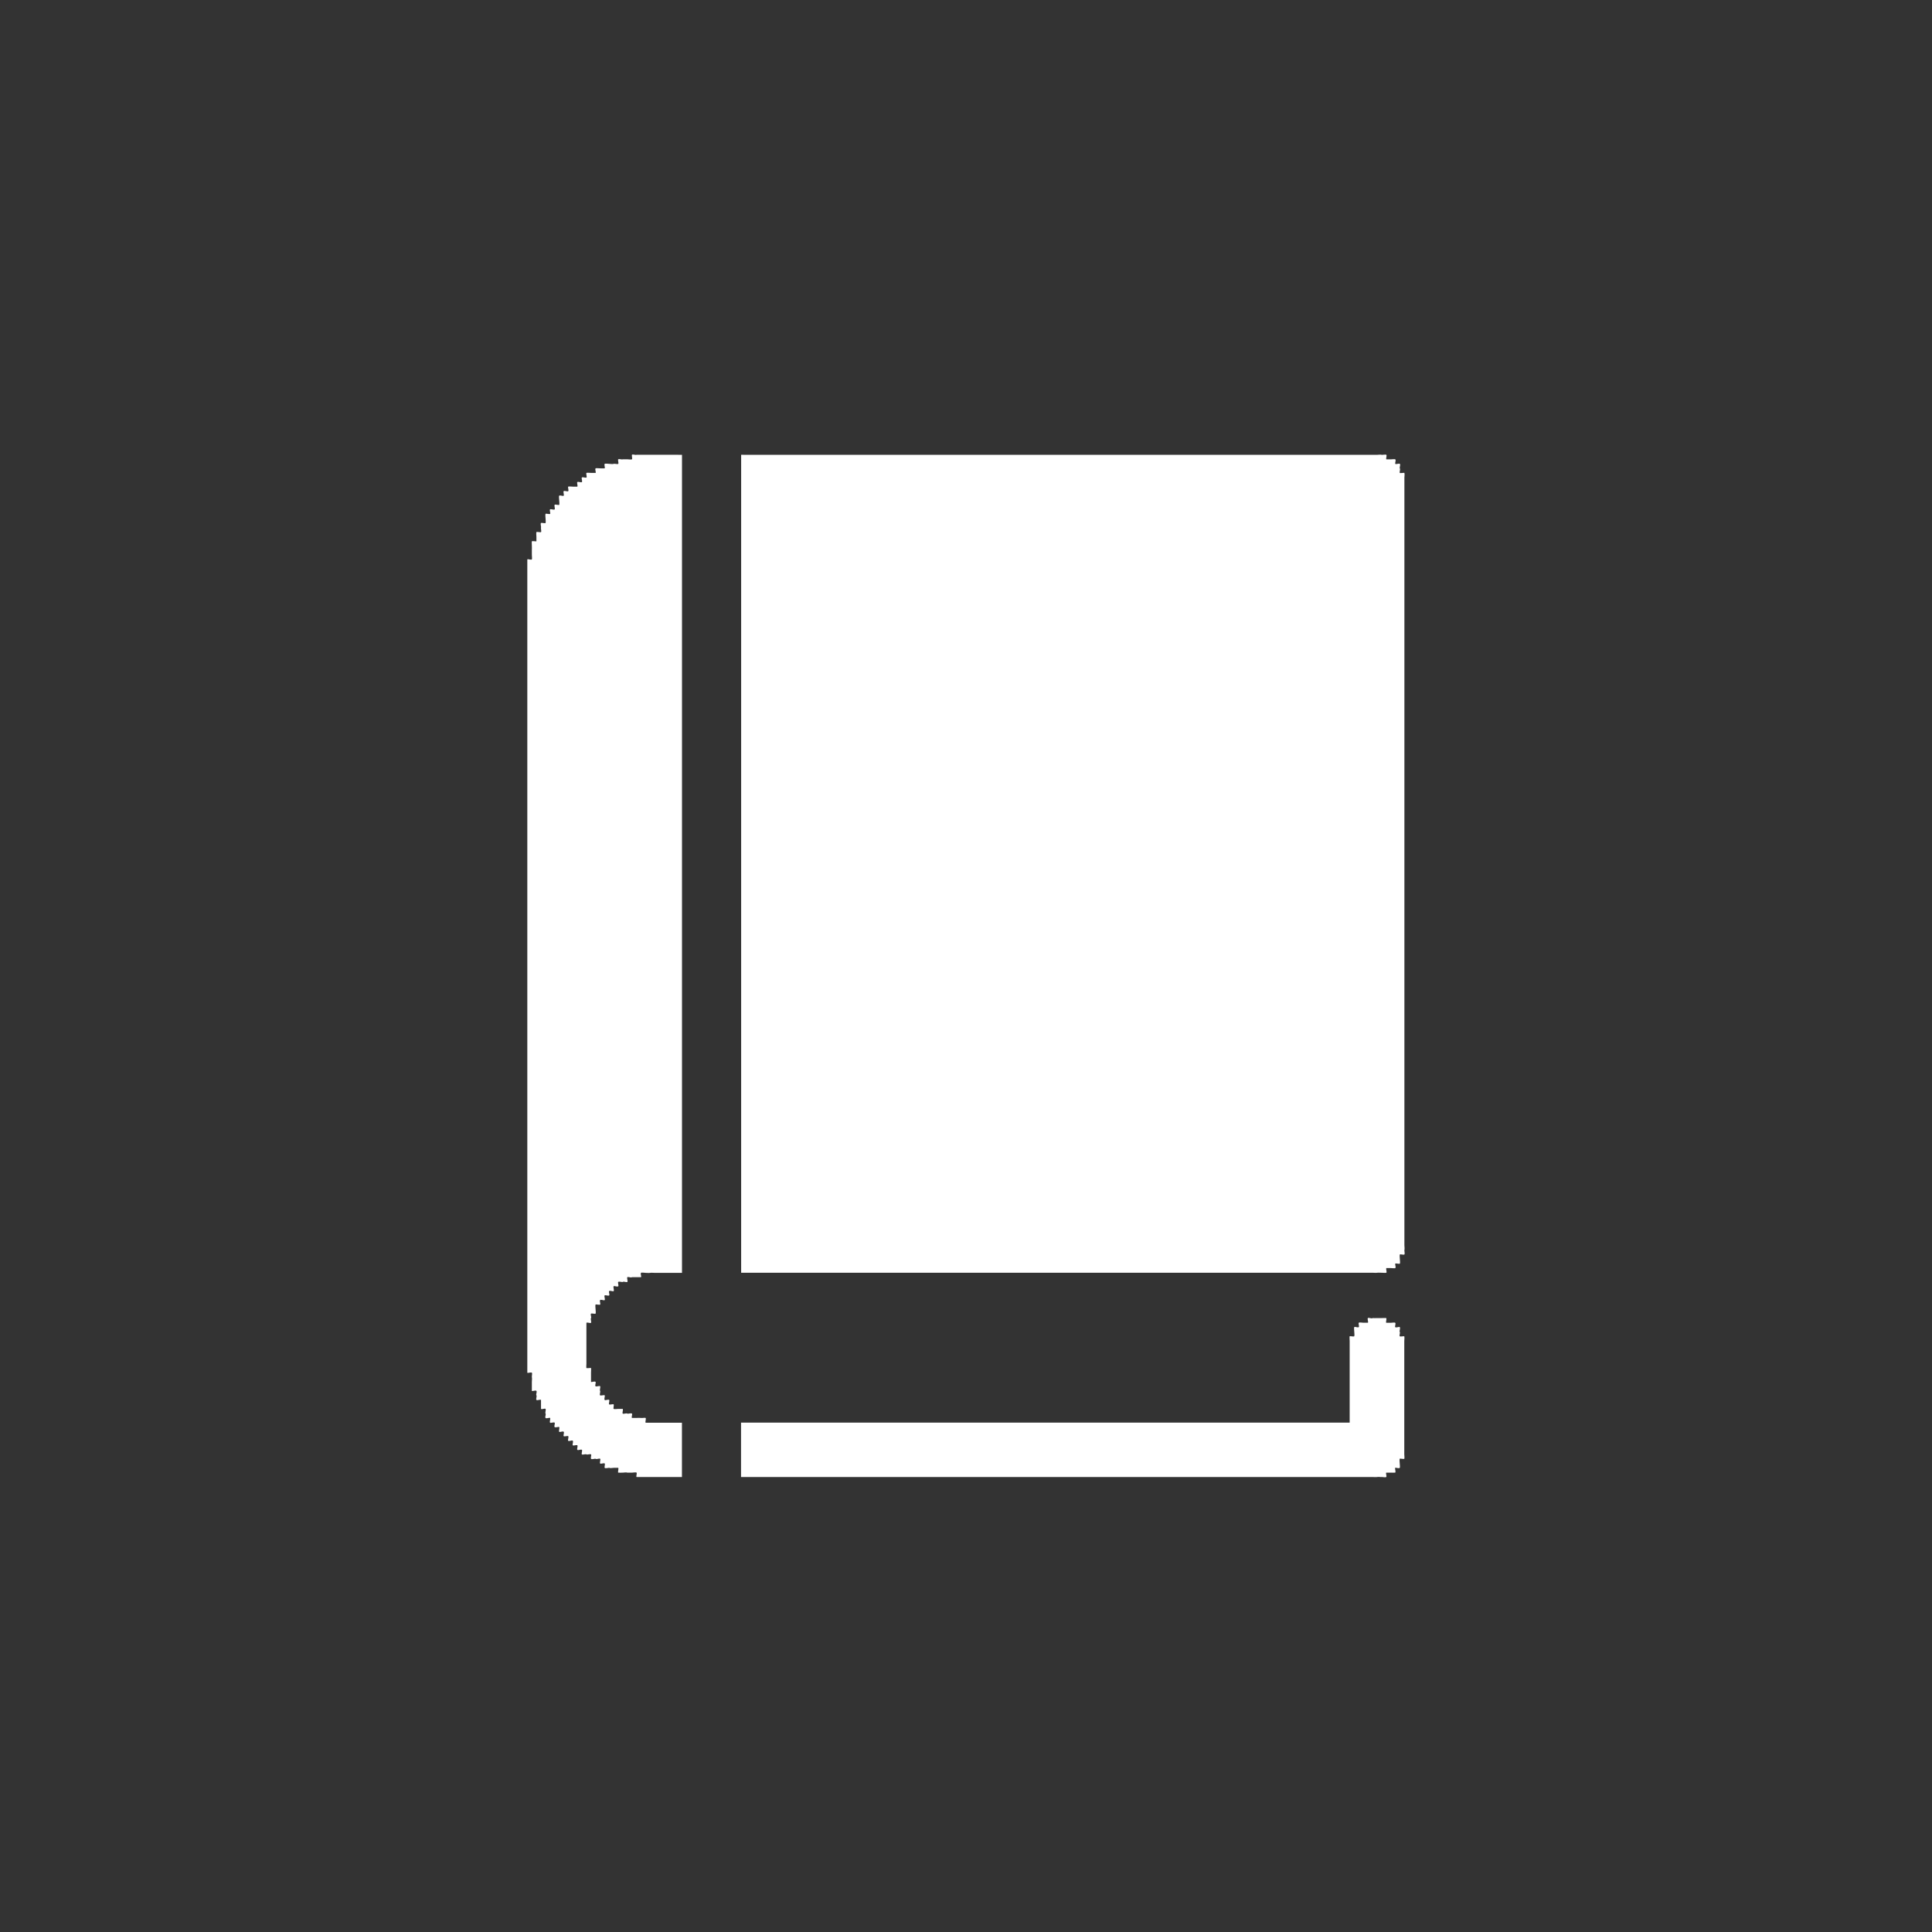 <?xml version="1.0" encoding="utf-8"?>
<!-- Generator: Adobe Illustrator 14.0.0, SVG Export Plug-In . SVG Version: 6.00 Build 43363)  -->
<!DOCTYPE svg PUBLIC "-//W3C//DTD SVG 1.1//EN" "http://www.w3.org/Graphics/SVG/1.1/DTD/svg11.dtd">
<svg version="1.1" id="Ebene_1" xmlns="http://www.w3.org/2000/svg" xmlns:xlink="http://www.w3.org/1999/xlink" x="0px" y="0px"
	 width="34px" height="34px" viewBox="0 0 34 34" enable-background="new 0 0 34 34" xml:space="preserve">
<rect x="0" y="0" width="34" height="34" fill="#333333" stroke="none"/>
<g id="address" display="none">
	<g display="inline">
		<path fill-rule="evenodd" clip-rule="evenodd" fill="#FFFFFF" d="M8.077,10.769c0.208,0,0.417,0,0.623,0c0.104,0,0.209,0,0.314,0
			c0.103,0,0.206,0,0.309,0c0.079,0,0.158,0,0.237,0c0.154,0,0.309,0,0.466,0c0.183,0,0.363,0,0.545,0c0.158,0,0.313,0,0.467,0
			c0.649,0,1.3,0,1.95,0c0.182,0,0.362,0,0.545,0c0.157,0,0.311,0,0.466,0c0.185,0,0.365,0,0.545,0c0.158,0,0.314,0,0.469,0
			c0.181,0,0.366,0,0.545,0c0.154,0,0.313,0,0.469,0c0.31,0,0.623,0,0.934,0c1.327,0,2.65,0,3.973,0c0.184,0,0.365,0,0.546,0
			c0.157,0,0.313,0,0.468,0c0.182,0,0.365,0,0.547,0c0.154,0,0.311,0,0.469,0c0.648,0,1.297,0,1.945,0c0.366,0,0.727,0,1.092,0
			c0,0.073,0,0.156,0,0.229c0,0.053,0,0.105,0,0.158c0,0.078,0,0.158,0,0.232c0,0.052,0,0.103,0,0.154c0,0.083,0,0.158,0,0.237
			c0,0.052,0,0.103,0,0.154c0,0.731,0,1.454,0,2.183c0,0.186,0,0.361,0,0.546s0,0.36,0,0.546c0,0.184,0,0.36,0,0.546
			c0,0.154,0,0.309,0,0.464c0,0.73,0,1.459,0,2.183c0,0.7,0,1.403,0,2.106c0,0.313,0,0.622,0,0.932c0,0.158,0,0.316,0,0.474
			c0,0.071,0,0.154,0,0.229c0,0.053,0,0.105,0,0.158s0,0.105,0,0.158c0,0.071,0,0.154,0,0.229c0,0.053,0,0.105,0,0.158
			c0,0.076,0,0.158,0,0.23c0,0.052,0,0.104,0,0.156c-0.391,0-0.777,0-1.169,0c-0.077,0-0.154,0-0.233,0c-0.053,0-0.105,0-0.158,0
			c-0.103,0-0.205,0-0.309,0c-0.209,0-0.417,0-0.623,0c-0.417,0-0.834,0-1.248,0c-0.832,0-1.66,0-2.495,0c-0.231,0-0.466,0-0.7,0
			c-0.205,0-0.416,0-0.623,0c-0.417,0-0.83,0-1.246,0c-0.833,0-1.663,0-2.494,0c-0.935,0-1.872,0-2.804,0c-0.237,0-0.469,0-0.703,0
			c-0.079,0-0.157,0-0.234,0c-0.051,0-0.103,0-0.154,0c-0.104,0-0.209,0-0.314,0c-0.466,0-0.932,0-1.4,0c-0.182,0-0.366,0-0.546,0
			c-0.103,0-0.208,0-0.313,0c-0.079,0-0.156,0-0.233,0c0-0.073,0-0.156,0-0.229c0-0.053,0-0.105,0-0.158c0-0.078,0-0.158,0-0.232
			c0-0.052,0-0.103,0-0.154c0-0.237,0-0.475,0-0.703c0-0.211,0-0.42,0-0.626c0-0.235,0-0.464,0-0.7c0-0.205,0-0.414,0-0.625
			c0-0.229,0-0.466,0-0.703c0-0.206,0-0.412,0-0.617c0-0.237,0-0.473,0-0.701c0-0.211,0-0.422,0-0.628C8,17.079,8,17,8,16.921
			c0-0.053,0-0.105,0-0.158c0-0.103,0-0.206,0-0.309c0-0.206,0-0.412,0-0.623c0-0.231,0-0.469,0-0.703c0-0.208,0-0.414,0-0.62
			c0-0.237,0-0.47,0-0.7c0-0.209,0-0.42,0-0.628c0-0.231,0-0.463,0-0.7c0-0.206,0-0.412,0-0.621c0-0.053,0-0.105,0-0.158
			c0-0.229,0-0.467,0-0.703c0-0.072,0-0.155,0-0.229C8.026,10.769,8.051,10.769,8.077,10.769z M8.391,11.155
			c0,0.078,0,0.158,0,0.232c0,0.103,0,0.207,0,0.313c0,0.053,0,0.105,0,0.158c0,0.075,0,0.158,0,0.229c0,0.442,0,0.886,0,1.329
			c0,0.205,0,0.411,0,0.621c0,0.232,0,0.47,0,0.703c0,0.21,0,0.416,0,0.621c0,0.237,0,0.469,0,0.7c0,0.472,0,0.938,0,1.403
			c0,0.211,0,0.42,0,0.626c0,0.235,0,0.464,0,0.7c0,0.205,0,0.414,0,0.625c0,0.229,0,0.466,0,0.703c0,0.206,0,0.412,0,0.617
			c0,0.237,0,0.473,0,0.701c0,0.474,0,0.937,0,1.406c0.078,0,0.155,0,0.232,0s0.155,0,0.234,0s0.158,0,0.235,0
			c0.103,0,0.206,0,0.31,0c0.079,0,0.158,0,0.235,0s0.154,0,0.231,0c0.184,0,0.366,0,0.546,0c0.34,0,0.675,0,1.015,0
			c0.674,0,1.349,0,2.024,0c0.677,0,1.353,0,2.028,0c0.336,0,0.674,0,1.013,0c0.155,0,0.31,0,0.466,0c0.184,0,0.364,0,0.545,0
			c0.338,0,0.676,0,1.013,0c0.341,0,0.675,0,1.015,0c0.674,0,1.349,0,2.023,0c0.34,0,0.678,0,1.014,0c0.34,0,0.675,0,1.016,0
			c0.674,0,1.348,0,2.023,0c0-0.913,0-1.818,0-2.725c0-0.914,0-1.823,0-2.729c0-0.207,0-0.418,0-0.629c0-0.103,0-0.206,0-0.309
			c0-0.052,0-0.103,0-0.154c0-0.082,0-0.154,0-0.237c0-0.463,0-0.935,0-1.4c0-0.905,0-1.819,0-2.729c0-0.052,0-0.103,0-0.154
			c0-0.079,0-0.154,0-0.237c0-0.052,0-0.103,0-0.154c0-0.074,0-0.154,0-0.232c-0.701,0-1.4,0-2.102,0c-0.729,0-1.457,0-2.183,0
			c-0.7,0-1.403,0-2.106,0c-0.18,0-0.359,0-0.545,0c-0.181,0-0.361,0-0.545,0c-0.182,0-0.361,0-0.545,0c-0.183,0-0.362,0-0.544,0
			c-0.703,0-1.404,0-2.104,0c-0.181,0-0.366,0-0.546,0s-0.365,0-0.546,0c-0.18,0-0.364,0-0.546,0c-0.18,0-0.363,0-0.546,0
			c-0.154,0-0.309,0-0.467,0c-0.181,0-0.361,0-0.545,0c-0.182,0-0.362,0-0.545,0s-0.363,0-0.545,0c-0.184,0-0.364,0-0.545,0
			c-0.185,0-0.365,0-0.545,0c-0.366,0-0.729,0-1.091,0C8.443,11.155,8.417,11.155,8.391,11.155z"/>
		<path fill-rule="evenodd" clip-rule="evenodd" fill="#FFFFFF" d="M12.752,12.871c0.052,0,0.104,0,0.157,0c0.079,0,0.158,0,0.235,0
			c0.012,0,0.064-0.011,0.077,0c0.013,0.007-0.01,0.063,0,0.077c0.103,0,0.207,0,0.312,0c0.009,0.018-0.013,0.066,0,0.077
			c0.009,0.011,0.063-0.006,0.079,0c0.02,0.009,0.053,0,0.078,0c0.019,0,0.06-0.007,0.077,0c0.01,0.007-0.008,0.069,0,0.081
			c0.012,0.012,0.063-0.016,0.077,0c0.014,0.007,0.067-0.018,0.077,0c0.016,0.012-0.01,0.059,0,0.073
			c0.016,0.015,0.067-0.011,0.078,0c0.012,0.015-0.01,0.068,0,0.083c0.018,0.008,0.062-0.016,0.079,0
			c0.018,0.003,0.066-0.016,0.079,0c0.009,0.006-0.014,0.068,0,0.072c0.018,0.018,0.062-0.012,0.079,0
			c0.01,0.018-0.015,0.07,0,0.082c0.009,0.006,0.069-0.012,0.077,0c0.011,0.016-0.015,0.059,0,0.076
			c0.011,0.017,0.064-0.014,0.077,0c0.013,0.017-0.013,0.067,0,0.078c0.013,0.01,0.066-0.011,0.077,0c0.012,0.01-0.011,0.068,0,0.08
			c0.015,0.008,0.067-0.018,0.077,0c0.016,0.013-0.01,0.063,0,0.074c0.012,0.014,0.07-0.01,0.079,0c0.012,0.017-0.011,0.066,0,0.082
			c0.009,0.011,0.068-0.016,0.079,0c0.009,0.002,0,0.064,0,0.072c0,0.018-0.009,0.069,0,0.082c0.007,0.008,0.069-0.012,0.079,0
			c0.01,0.011-0.011,0.059,0,0.076c0.015,0.013,0.062-0.015,0.078,0c0.006,0.008-0.001,0.07,0,0.078c0.001,0.027-0.002,0.052,0,0.08
			c0.007,0.004,0.072-0.012,0.077,0c0.006,0.018,0,0.054,0,0.074c0,0.027-0.005,0.059,0,0.083c0.003,0.012-0.01,0.067,0,0.071
			c0.012,0.018,0.063-0.005,0.077,0c0,0.105,0,0.211,0,0.316c0.014,0.01,0.067-0.018,0.077,0c0.011,0.009-0.001,0.063,0,0.075
			c0.007,0.023,0,0.059,0,0.083c0,0.071,0,0.154,0,0.229c0,0.08,0,0.158,0,0.234c0,0.029,0,0.052,0,0.082
			c0,0.005,0.007,0.07,0,0.072c-0.014,0.016-0.06-0.005-0.077,0c0,0.104,0,0.209,0,0.314c-0.015,0.012-0.065-0.016-0.077,0
			c-0.01,0.01,0.003,0.066,0,0.077c-0.005,0.025,0,0.057,0,0.081c0,0.018,0.006,0.057,0,0.073c-0.005,0.015-0.069-0.003-0.077,0
			c-0.016,0.015,0.01,0.067,0,0.083c-0.012,0.015,0.01,0.062,0,0.072c-0.016,0.018-0.063-0.007-0.078,0
			c-0.011,0.018,0.01,0.07,0,0.082c-0.012,0.007-0.07-0.012-0.079,0c-0.012,0.019,0.01,0.059,0,0.076
			c-0.009,0.018,0.012,0.068,0,0.078c-0.011,0.01-0.07-0.01-0.079,0c-0.009,0.014,0.015,0.063,0,0.08
			c-0.009,0.01-0.07-0.018-0.079,0c-0.009,0.018,0.016,0.061,0,0.074c-0.009,0.014-0.063-0.009-0.077,0
			c-0.011,0.014,0.015,0.066,0,0.083c-0.011,0.01-0.064-0.017-0.077,0c-0.012,0.007,0.013,0.069,0,0.071
			c-0.017,0.018-0.063-0.01-0.077,0c-0.015,0.018,0.011,0.07,0,0.083c-0.015,0.011-0.064-0.013-0.077,0
			c-0.016,0.007,0.009,0.063,0,0.075c-0.012,0.015-0.07-0.013-0.079,0c-0.008,0.011,0.009,0.072,0,0.079
			c-0.018,0.009-0.062,0-0.079,0c-0.026,0-0.053,0-0.079,0c-0.009,0.015,0.015,0.062,0,0.079c-0.01,0.014-0.062-0.014-0.078,0
			c-0.01,0.018,0.016,0.065,0,0.075c-0.006,0.013-0.064-0.001-0.077,0c-0.025,0.002-0.051-0.002-0.077,0
			c-0.006,0.013,0.009,0.077,0,0.083c-0.018,0-0.058,0-0.077,0c-0.025,0-0.058-0.01-0.078,0c-0.017,0-0.07-0.016-0.079,0
			c-0.013,0.01,0.009,0.057,0,0.071c-0.105,0-0.209,0-0.312,0c-0.011,0.017,0.013,0.069,0,0.083c-0.011,0.005-0.065-0.007-0.077,0
			c-0.023,0.004-0.058,0-0.077,0c-0.079,0-0.158,0-0.237,0c-0.078,0-0.155,0-0.232,0c-0.025,0-0.051,0-0.077,0
			c-0.009,0-0.074,0.004-0.078,0c-0.015-0.015,0.009-0.065,0-0.083c-0.105,0-0.211,0-0.313,0c-0.012-0.015,0.015-0.062,0-0.071
			c-0.01-0.016-0.064,0-0.077,0c-0.022-0.01-0.057,0-0.077,0c-0.02,0-0.061,0.001-0.077,0c-0.011-0.007,0.008-0.07,0-0.083
			c-0.016-0.01-0.063,0.013-0.079,0c-0.018-0.006-0.065,0.013-0.079,0c-0.012-0.01,0.009-0.058,0-0.075
			c-0.016-0.014-0.063,0.014-0.079,0c-0.009-0.015,0.015-0.07,0-0.079c-0.018-0.009-0.059,0.009-0.077,0
			c-0.015-0.009-0.063,0.01-0.077,0c-0.013-0.009,0.014-0.067,0-0.079c-0.014-0.011-0.065,0.018-0.077,0
			c-0.012-0.011,0.012-0.07,0-0.075c-0.017-0.013-0.063,0.01-0.077,0c-0.016-0.013,0.01-0.065,0-0.083
			c-0.016-0.01-0.066,0.018-0.078,0c-0.015-0.009,0.011-0.062,0-0.071c-0.011-0.017-0.07,0.009-0.079,0
			c-0.01-0.017,0.013-0.069,0-0.083c-0.01-0.01-0.065,0.014-0.079,0c-0.011-0.011,0.013-0.059,0-0.074
			c-0.009-0.018-0.063,0.012-0.078,0c-0.01-0.016,0.015-0.07,0-0.08c-0.009-0.008-0.071,0.01-0.077,0c-0.007-0.016,0-0.061,0-0.078
			c0-0.024,0-0.053,0-0.076c-0.014-0.012-0.064,0.01-0.077,0c-0.014-0.012,0.011-0.064,0-0.082c-0.014-0.007-0.066,0.018-0.077,0
			c-0.007-0.002,0.001-0.064,0-0.072c-0.002-0.031,0.002-0.052,0-0.083c-0.007-0.003-0.077,0.015-0.077,0
			c-0.009-0.019,0-0.056,0-0.073c0-0.024,0.003-0.056,0-0.081c-0.006-0.011,0.009-0.067,0-0.077c-0.016-0.016-0.063,0.012-0.079,0
			c0-0.105,0-0.211,0-0.314c-0.018-0.006-0.065,0.016-0.079,0c-0.009-0.005,0.005-0.059,0-0.072c-0.006-0.022,0-0.057,0-0.082
			c0-0.076,0-0.154,0-0.234c0-0.074,0-0.157,0-0.229c0-0.031,0-0.053,0-0.083c0-0.005-0.006-0.074,0-0.075
			c0.018-0.017,0.062,0.01,0.079,0c0-0.079,0-0.158,0-0.233c0-0.013-0.009-0.065,0-0.083c0.009-0.008,0.065,0.017,0.079,0
			c0-0.051,0-0.103,0-0.154c0-0.021-0.009-0.057,0-0.074c0-0.01,0.07,0.003,0.077,0c0.011-0.018-0.011-0.065,0-0.08
			c0.011-0.014-0.016-0.061,0-0.078c0.011-0.015,0.063,0.013,0.077,0c0.011-0.018-0.014-0.065,0-0.076
			c0.012-0.012,0.069,0.01,0.077,0c0.014-0.019-0.012-0.063,0-0.082c0.009-0.015-0.012-0.063,0-0.072
			c0.012-0.016,0.069,0.01,0.077,0c0.013-0.016-0.01-0.068,0-0.082c0.013-0.011,0.068,0.014,0.078,0c0.011-0.007-0.01-0.069,0-0.074
			c0.018-0.017,0.062,0.013,0.079,0c0.013-0.016-0.012-0.07,0-0.08c0.013-0.011,0.064,0.01,0.079,0c0.011-0.011-0.015-0.062,0-0.078
			c0.009-0.012,0.07,0.016,0.078,0c0.01-0.018-0.016-0.066,0-0.076c0.01-0.012,0.063,0.01,0.077,0c0.012-0.012-0.015-0.069,0-0.082
			c0.017-0.009,0.061,0.018,0.077,0c0.014-0.006-0.013-0.064,0-0.072c0.006-0.013,0.066,0.001,0.077,0
			c0.018-0.002,0.063,0.002,0.077,0c0.013-0.011-0.009-0.068,0-0.083c0.016-0.011,0.063,0.015,0.079,0
			c0.009-0.015-0.012-0.062,0-0.073c0.009-0.011,0.068,0,0.079,0c0.026-0.001,0.053,0,0.079,0c0.008-0.015-0.012-0.071,0-0.081
			c0.012-0.007,0.061,0,0.077,0c0.025,0,0.051,0,0.077,0c0.021,0,0.057,0.01,0.077,0c0.006-0.004-0.005-0.073,0-0.077
			c0.006-0.007,0.067,0,0.077,0c0.025,0,0.056,0.003,0.078,0c0.026-0.004,0.053,0.002,0.079,0c0.017-0.012,0.064,0.016,0.079,0
			c0.009-0.013-0.014-0.07,0-0.077c0.014-0.011,0.059,0.006,0.078,0c0.021-0.009,0.054,0,0.077,0c0.026,0,0.052,0,0.077,0
			C12.701,12.871,12.727,12.871,12.752,12.871z"/>
		<path fill-rule="evenodd" clip-rule="evenodd" fill="#FFFFFF" d="M23.975,14.899c0,0.052,0,0.104,0,0.154c0,0.074,0,0.154,0,0.232
			c0,0.053,0,0.105,0,0.158c-0.105,0-0.209,0-0.313,0c-0.076,0-0.154,0-0.232,0c-0.053,0-0.105,0-0.158,0c-0.078,0-0.154,0-0.232,0
			c-0.051,0-0.103,0-0.154,0c-0.703,0-1.405,0-2.105,0s-1.402,0-2.105,0c-0.053,0-0.104,0-0.155,0c-0.077,0-0.153,0-0.231,0
			c-0.053,0-0.105,0-0.158,0c-0.078,0-0.156,0-0.232,0c-0.053,0-0.104,0-0.154,0c0-0.082,0-0.158,0-0.236c0-0.051,0-0.103,0-0.154
			c0-0.083,0-0.154,0-0.237c0.102,0,0.205,0,0.309,0c0.053,0,0.105,0,0.158,0c0.078,0,0.156,0,0.232,0c0.052,0,0.104,0,0.154,0
			c0.078,0,0.158,0,0.236,0c0.676,0,1.35,0,2.024,0c0.183,0,0.366,0,0.546,0c0.154,0,0.313,0,0.469,0c0.18,0,0.363,0,0.545,0
			c0.154,0,0.311,0,0.469,0c0.078,0,0.154,0,0.232,0c0.051,0,0.103,0,0.154,0c0.078,0,0.158,0,0.236,0c0.052,0,0.104,0,0.154,0
			c0.104,0,0.207,0,0.313,0C23.975,14.847,23.975,14.868,23.975,14.899z"/>
		<path fill-rule="evenodd" clip-rule="evenodd" fill="#FFFFFF" d="M23.975,17.466c0,0.053,0,0.105,0,0.158c0,0.076,0,0.158,0,0.23
			c0,0.052,0,0.104,0,0.156c-0.105,0-0.209,0-0.313,0c-0.076,0-0.154,0-0.232,0c-0.053,0-0.105,0-0.158,0c-0.078,0-0.154,0-0.232,0
			c-0.051,0-0.103,0-0.154,0c-0.703,0-1.405,0-2.105,0s-1.402,0-2.105,0c-0.053,0-0.104,0-0.155,0c-0.077,0-0.153,0-0.231,0
			c-0.053,0-0.105,0-0.158,0c-0.078,0-0.156,0-0.232,0c-0.053,0-0.104,0-0.154,0c0-0.073,0-0.156,0-0.229c0-0.053,0-0.105,0-0.158
			c0-0.078,0-0.158,0-0.232c0.102,0,0.205,0,0.309,0c0.053,0,0.105,0,0.158,0c0.078,0,0.156,0,0.232,0c0.052,0,0.104,0,0.154,0
			c0.078,0,0.158,0,0.236,0c0.676,0,1.35,0,2.024,0c0.183,0,0.366,0,0.546,0c0.154,0,0.313,0,0.469,0c0.18,0,0.363,0,0.545,0
			c0.154,0,0.311,0,0.469,0c0.078,0,0.154,0,0.232,0c0.051,0,0.103,0,0.154,0c0.078,0,0.158,0,0.236,0c0.052,0,0.104,0,0.154,0
			c0.104,0,0.207,0,0.313,0C23.975,17.413,23.975,17.443,23.975,17.466z"/>
		<path fill-rule="evenodd" clip-rule="evenodd" fill="#FFFFFF" d="M14.623,18.011c0.026,0,0.053,0,0.079,0
			c0.018,0,0.062-0.003,0.079,0c0.009,0.005-0.009,0.07,0,0.081c0.009,0.008,0.062-0.011,0.078,0c0.014,0.007,0.063-0.011,0.077,0
			c0.012,0.007-0.014,0.069,0,0.077c0.016,0.013,0.063-0.016,0.077,0c0.014,0.013-0.012,0.068,0,0.077
			c0.014,0.011,0.067-0.01,0.077,0c0.016,0.011-0.01,0.063,0,0.081c0.013,0.009,0.069-0.018,0.078,0c0.009,0.009,0,0.062,0,0.073
			c0,0.015-0.005,0.074,0,0.083c0.015,0.005,0.07-0.016,0.079,0c0.011,0.014-0.013,0.061,0,0.072c0.009,0.013,0.073-0.006,0.079,0
			c0.008,0.018,0,0.062,0,0.082c0,0.01-0.009,0.065,0,0.076c0.009,0.017,0.065-0.013,0.079,0c0.009,0.013-0.015,0.07,0,0.078
			c0.009,0.01,0.071-0.008,0.077,0c0.007,0.014,0,0.063,0,0.08c0,0.006-0.006,0.07,0,0.074c0.005,0.009,0.074-0.004,0.077,0
			c0.005,0.023,0,0.057,0,0.083c0,0.02,0,0.051,0,0.071c0,0.031,0,0.053,0,0.083c0.015,0.005,0.066-0.013,0.077,0
			c0.016,0.01-0.011,0.058,0,0.075c0.012,0.018-0.011,0.068,0,0.079c0.016,0.01,0.063-0.009,0.077,0c0,0.026,0,0.051,0,0.079
			c0,0.019-0.003,0.053,0,0.075c0.006,0.013-0.009,0.066,0,0.083c0.016,0.01,0.063-0.018,0.079,0c0,0.051,0,0.103,0,0.154
			c0,0.021-0.004,0.056,0,0.074c0.003,0.018-0.009,0.07,0,0.079c0.011,0.009,0.07-0.009,0.079,0c0.01,0.019-0.009,0.062,0,0.079
			c0,0.053,0,0.105,0,0.158c0.009,0.015-0.014,0.062,0,0.071c0.009,0.017,0.07-0.009,0.079,0c0.009,0.017-0.006,0.064,0,0.083
			c0.002,0.021,0,0.056,0,0.074c0,0.029,0,0.053,0,0.08c0,0.025,0,0.052,0,0.078c0.015,0.011,0.062-0.017,0.077,0
			c0.007,0.006-0.001,0.069,0,0.076c0.002,0.029-0.001,0.052,0,0.082c0,0.053,0,0.104,0,0.155c0,0.021-0.007,0.056,0,0.073
			c0.002,0.015,0.069-0.004,0.077,0c0.013,0.018-0.011,0.067,0,0.081c0,0.104,0,0.206,0,0.309c0,0.032,0,0.052,0,0.083
			c0,0.02-0.006,0.055,0,0.072c0.004,0.016,0.069-0.003,0.077,0c0.015,0.018-0.011,0.068,0,0.082c0,0.103,0,0.206,0,0.309
			c-0.154,0-0.311,0-0.469,0c-0.077,0-0.154,0-0.231,0c-0.052,0-0.103,0-0.156,0c-0.079,0-0.158,0-0.236,0c-0.052,0-0.103,0-0.154,0
			c-0.077,0-0.155,0-0.234,0c-0.053,0-0.105,0-0.158,0c-0.231,0-0.466,0-0.7,0c-0.494,0-0.988,0-1.48,0c-0.079,0-0.157,0-0.234,0
			c-0.052,0-0.103,0-0.154,0c-0.077,0-0.156,0-0.235,0c-0.053,0-0.105,0-0.156,0c-0.231,0-0.468,0-0.7,0c-0.495,0-0.989,0-1.481,0
			c0-0.103,0-0.206,0-0.309c0.01-0.014-0.012-0.064,0-0.082c0.009-0.003,0.074,0.016,0.079,0c0.009-0.018,0-0.053,0-0.072
			c0-0.031,0-0.051,0-0.083c0-0.103,0-0.205,0-0.309c0.009-0.014-0.014-0.063,0-0.081c0.009-0.004,0.072,0.015,0.079,0
			c0.007-0.018,0-0.053,0-0.073c0-0.031,0-0.051,0-0.083c0-0.051,0-0.103,0-0.154c0.009-0.014-0.016-0.061,0-0.076
			c0.008-0.009,0.07,0.01,0.077,0c0.007-0.018,0-0.058,0-0.078c0-0.027-0.007-0.057,0-0.08c0.003-0.018,0-0.053,0-0.074
			c0-0.026-0.007-0.058,0-0.083c0.002-0.011-0.01-0.066,0-0.071c0.011-0.018,0.063,0.006,0.077,0c0-0.053,0-0.105,0-0.158
			c0.012-0.018-0.014-0.068,0-0.079c0.013-0.009,0.069,0.01,0.077,0c0.014-0.017-0.007-0.062,0-0.079c0.006-0.018,0-0.054,0-0.074
			c0-0.014-0.004-0.075,0-0.083c0.015-0.01,0.06,0.017,0.077,0c0-0.052,0-0.104,0-0.154c0.012-0.015-0.01-0.062,0-0.075
			c0.013-0.015,0.069,0.013,0.078,0c0.013-0.018-0.008-0.059,0-0.079c0.009-0.019,0-0.062,0-0.079c0-0.008-0.005-0.07,0-0.075
			c0.018-0.013,0.062,0.005,0.079,0c0-0.03,0-0.052,0-0.083c0-0.004-0.007-0.07,0-0.071c0.009-0.013,0.073,0.004,0.079,0
			c0.008-0.017,0-0.065,0-0.083c0-0.004-0.009-0.074,0-0.074c0.015-0.018,0.061,0.008,0.078,0c0-0.029,0-0.053,0-0.08
			c0-0.008-0.008-0.075,0-0.078c0.012-0.013,0.063,0.017,0.077,0c0.012-0.016-0.015-0.066,0-0.076c0.012-0.012,0.063,0.006,0.077,0
			c0-0.029,0-0.052,0-0.082c0-0.005-0.004-0.07,0-0.072c0.014-0.016,0.066,0.01,0.077,0c0.016-0.016-0.011-0.068,0-0.083
			c0.015-0.009,0.068,0.015,0.077,0c0.015-0.013-0.01-0.062,0-0.073c0.012-0.017,0.07,0.011,0.079,0
			c0.011-0.018-0.012-0.067,0-0.081c0.011-0.011,0.066,0.011,0.079,0c0.009-0.007-0.013-0.069,0-0.077c0.01-0.007,0.062,0,0.079,0
			s0.06,0.006,0.077,0c0.01-0.001-0.008-0.07,0-0.077c0.011-0.011,0.063,0.007,0.077,0c0.011-0.015-0.014-0.063,0-0.081
			c0.013-0.009,0.063,0.008,0.077,0c0.02-0.003,0.059,0,0.077,0c0.013,0,0.071,0.01,0.078,0c0.015-0.012-0.009-0.06,0-0.073
			c0.105,0,0.21,0,0.313,0c0.077,0,0.154,0,0.231,0c0.079,0,0.158,0,0.237,0c0.051,0,0.103,0,0.154,0c0.077,0,0.154,0,0.232,0
			c0.053,0,0.105,0,0.158,0c0.129,0,0.258,0,0.387,0c0.132,0,0.263,0,0.391,0c0.077,0,0.154,0,0.233,0c0.053,0,0.105,0,0.158,0
			c0.052,0,0.104,0,0.155,0c0.154,0,0.311,0,0.469,0c0.077,0,0.154,0,0.231,0c0.026,0,0.051,0,0.077,0c0.009,0,0.075-0.011,0.079,0
			C14.636,17.951,14.614,17.993,14.623,18.011z"/>
		<path fill-rule="evenodd" clip-rule="evenodd" fill="#FFFFFF" d="M23.975,18.946c0,0.051,0,0.103,0,0.154c0,0.083,0,0.158,0,0.237
			c0,0.051,0,0.103,0,0.154c-0.105,0-0.209,0-0.313,0c-0.076,0-0.154,0-0.232,0c-0.053,0-0.105,0-0.158,0c-0.078,0-0.154,0-0.232,0
			c-0.051,0-0.103,0-0.154,0c-0.703,0-1.405,0-2.105,0s-1.402,0-2.105,0c-0.053,0-0.104,0-0.155,0c-0.077,0-0.153,0-0.231,0
			c-0.053,0-0.105,0-0.158,0c-0.078,0-0.156,0-0.232,0c-0.053,0-0.104,0-0.154,0c0-0.075,0-0.154,0-0.233c0-0.053,0-0.105,0-0.158
			c0-0.071,0-0.154,0-0.229c0.102,0,0.205,0,0.309,0c0.053,0,0.105,0,0.158,0c0.078,0,0.156,0,0.232,0c0.052,0,0.104,0,0.154,0
			c0.078,0,0.158,0,0.236,0c0.676,0,1.35,0,2.024,0c0.183,0,0.366,0,0.546,0c0.154,0,0.313,0,0.469,0c0.18,0,0.363,0,0.545,0
			c0.154,0,0.311,0,0.469,0c0.078,0,0.154,0,0.232,0c0.051,0,0.103,0,0.154,0c0.078,0,0.158,0,0.236,0c0.052,0,0.104,0,0.154,0
			c0.104,0,0.207,0,0.313,0C23.975,18.895,23.975,18.925,23.975,18.946z"/>
		<path fill-rule="evenodd" clip-rule="evenodd" fill="#FFFFFF" d="M23.975,20.429c0,0.052,0,0.104,0,0.154c0,0.082,0,0.154,0,0.237
			c0,0.052,0,0.104,0,0.154c-0.105,0-0.209,0-0.313,0c-0.076,0-0.154,0-0.232,0c-0.053,0-0.105,0-0.158,0c-0.078,0-0.154,0-0.232,0
			c-0.051,0-0.103,0-0.154,0c-0.703,0-1.405,0-2.105,0s-1.402,0-2.105,0c-0.053,0-0.104,0-0.155,0c-0.077,0-0.153,0-0.231,0
			c-0.053,0-0.105,0-0.158,0c-0.078,0-0.156,0-0.232,0c-0.053,0-0.104,0-0.154,0c0-0.081,0-0.154,0-0.237c0-0.051,0-0.103,0-0.154
			c0-0.076,0-0.154,0-0.234c0.102,0,0.205,0,0.309,0c0.053,0,0.105,0,0.158,0c0.078,0,0.156,0,0.232,0c0.052,0,0.104,0,0.154,0
			c0.078,0,0.158,0,0.236,0c0.676,0,1.35,0,2.024,0c0.103,0,0.208,0,0.313,0c0.078,0,0.155,0,0.232,0s0.154,0,0.234,0
			c0.078,0,0.156,0,0.234,0c0.103,0,0.205,0,0.311,0c0.078,0,0.158,0,0.234,0c0.078,0,0.154,0,0.232,0s0.156,0,0.236,0
			c0.078,0,0.154,0,0.232,0c0.051,0,0.103,0,0.154,0c0.078,0,0.158,0,0.236,0c0.052,0,0.104,0,0.154,0c0.104,0,0.207,0,0.313,0
			C23.975,20.378,23.975,20.401,23.975,20.429z"/>
	</g>
</g>
<g id="b1300">
	<g>
		<path fill-rule="evenodd" clip-rule="evenodd" fill="#FFFFFF" d="M12.002,8.004c0,0.159,0,0.318,0,0.48c0,0.08,0,0.16,0,0.24
			c0,0.08,0,0.159,0,0.239c0,0.293,0,0.588,0,0.879c0,0.268,0,0.535,0,0.8c0,0.562,0,1.121,0,1.679c0,0.562,0,1.121,0,1.679
			c0,0.562,0,1.122,0,1.68s0,1.117,0,1.68s0,1.121,0,1.68s0,1.117,0,1.678c0,0.563,0,1.123,0,1.682c-0.107,0-0.214,0-0.321,0
			c-0.054,0-0.107,0-0.16,0c-0.026,0-0.053-0.004-0.079,0c-0.026,0.004-0.054,0-0.08,0c-0.009,0-0.077-0.01-0.081,0
			c-0.015,0.016,0.01,0.059,0,0.076c-0.053,0-0.107,0-0.16,0c-0.016,0.015-0.066-0.012-0.081,0c-0.012,0.016,0.014,0.072,0,0.084
			c-0.019,0.011-0.061-0.014-0.081,0c-0.015,0.006-0.065-0.014-0.08,0c-0.01,0.009,0.014,0.072,0,0.076
			c-0.018,0.016-0.063-0.012-0.08,0c-0.012,0.016,0.014,0.068,0,0.085c-0.012,0.012-0.064-0.017-0.079,0
			c-0.013,0.011,0.014,0.065,0,0.076c-0.013,0.013-0.066-0.011-0.079,0c-0.014,0.013,0.013,0.065,0,0.083
			c-0.013,0.011-0.07-0.018-0.08,0c-0.013,0.016,0.012,0.066,0,0.078c-0.009,0.01-0.078-0.008-0.08,0c-0.008,0.018,0,0.063,0,0.08
			s0.008,0.066,0,0.08c-0.007,0.009-0.07-0.01-0.08,0c-0.015,0.012,0.011,0.062,0,0.078c-0.012,0.018,0.011,0.07,0,0.083
			c-0.015,0.012-0.065-0.013-0.081,0c0,0.076,0,0.16,0,0.237c0,0.053,0,0.106,0,0.16c0,0.082,0,0.161,0,0.24
			c0,0.028,0,0.053,0,0.081c0,0.007-0.005,0.077,0,0.077c0.006,0.008,0.078-0.003,0.081,0c0.004,0.024,0,0.058,0,0.084
			c0,0.022,0,0.053,0,0.076c0,0.03,0,0.054,0,0.085c0.015,0.007,0.064-0.017,0.08,0c0.011,0.012-0.016,0.064,0,0.076
			c0.011,0.013,0.065-0.012,0.08,0c0.012,0.013-0.012,0.065,0,0.083c0.009,0.016-0.015,0.066,0,0.077c0.009,0.011,0.071-0.01,0.08,0
			c0.01,0.018-0.014,0.063,0,0.081c0.009,0.015,0.067-0.015,0.079,0c0.012,0.014-0.013,0.07,0,0.079c0.017,0.01,0.067-0.011,0.079,0
			c0.009,0.009-0.009,0.078,0,0.079c0.018,0.009,0.062,0,0.08,0c0.027,0,0.054,0,0.08,0c0.012,0.018-0.012,0.069,0,0.083
			c0.015,0.011,0.065-0.013,0.081,0c0.015,0.007,0.067-0.014,0.081,0c0.013,0.011-0.012,0.061,0,0.076c0.027,0,0.053,0,0.08,0
			c0.022,0,0.056-0.002,0.08,0c0.013,0.005,0.071-0.007,0.081,0c0.012,0.017-0.011,0.068,0,0.084c0.08,0,0.158,0,0.237,0
			c0.081,0,0.161,0,0.241,0c0.054,0,0.107,0,0.161,0c0,0.106,0,0.213,0,0.318c0,0.054,0,0.106,0,0.159c0,0.081,0,0.158,0,0.241
			c0,0.076,0,0.161,0,0.238c-0.107,0-0.214,0-0.321,0c-0.081,0-0.16,0-0.238,0c-0.08,0-0.16,0-0.24,0
			c-0.011-0.016,0.012-0.065,0-0.077c-0.007-0.011-0.068,0.001-0.08,0c-0.023-0.002-0.058,0.002-0.081,0
			c-0.021-0.009-0.056,0-0.081,0c-0.01,0-0.073,0.002-0.08,0c-0.011-0.017,0.011-0.066,0-0.085c-0.027,0-0.053,0-0.08,0
			c-0.023,0-0.056,0.01-0.079,0c-0.014-0.001-0.07,0.015-0.079,0c-0.01-0.007,0.011-0.071,0-0.076c-0.018-0.013-0.068,0.012-0.08,0
			c-0.012-0.013,0.011-0.072,0-0.083c-0.019-0.012-0.061,0.015-0.08,0c-0.017-0.005-0.069,0.017-0.08,0
			c-0.013-0.01,0.011-0.07,0-0.077c-0.019-0.012-0.06,0.008-0.081,0c-0.015-0.011-0.067,0.011-0.081,0
			c-0.012-0.011,0.014-0.072,0-0.081c-0.018-0.013-0.063,0.015-0.08,0c-0.012-0.011,0.014-0.07,0-0.079
			c-0.012-0.012-0.065,0.011-0.08,0c-0.012-0.012,0.015-0.065,0-0.08c-0.011-0.016-0.066,0.015-0.081,0
			c-0.011-0.017,0.016-0.069,0-0.082c-0.009-0.008-0.07,0.013-0.079,0c-0.01-0.015,0.014-0.063,0-0.076
			c-0.012-0.017-0.066,0.012-0.079,0c-0.011-0.016,0.012-0.071,0-0.084c-0.018-0.007-0.067,0.015-0.08,0
			c-0.015-0.012,0.012-0.064,0-0.076c-0.012-0.015-0.071,0.011-0.08,0c-0.014-0.019,0.01-0.063,0-0.084
			c-0.016-0.008-0.069,0.017-0.08,0c-0.015-0.012,0.011-0.061,0-0.076c-0.011-0.016,0.011-0.065,0-0.083
			c-0.015-0.014-0.065,0.014-0.08,0c0-0.053,0-0.105,0-0.158c-0.016-0.012-0.067,0.015-0.081,0c-0.012-0.016,0.012-0.065,0-0.081
			c-0.011-0.016,0.014-0.064,0-0.077c-0.012-0.018-0.064,0.009-0.08,0c0-0.053,0-0.105,0-0.159c0-0.024,0.006-0.062,0-0.085
			c-0.003-0.014,0.011-0.069,0-0.076c-0.012-0.014-0.064,0.008-0.08,0c0-0.107,0-0.214,0-0.321c0-0.079,0-0.161,0-0.237
			c0-0.161,0-0.321,0-0.482c0-0.505,0-1.012,0-1.521c0-0.506,0-1.011,0-1.516c0-0.506,0-1.016,0-1.522c0-0.506,0-1.011,0-1.516
			c0-0.084,0-0.16,0-0.245c0-0.053,0-0.105,0-0.158c0-0.079,0-0.158,0-0.239c0-0.054,0-0.107,0-0.161c0-0.237,0-0.479,0-0.719
			c0-0.076,0-0.161,0-0.237c0-0.055,0-0.107,0-0.161c0-0.081,0-0.16,0-0.239c0-0.053,0-0.105,0-0.158c0-0.244,0-0.483,0-0.724
			c0-0.505,0-1.012,0-1.519c0-0.267,0-0.532,0-0.799c0-0.241,0-0.479,0-0.72c0-0.081,0-0.161,0-0.241s0-0.16,0-0.239
			c0-0.079,0-0.159,0-0.239s0-0.16,0-0.24c0-0.054,0-0.108,0-0.161c0.016-0.01,0.068,0.015,0.08,0c0.007-0.007-0.001-0.067,0-0.08
			c0.002-0.026-0.002-0.053,0-0.08s0-0.053,0-0.079c0-0.024-0.004-0.06,0-0.079c0.002-0.008,0.075,0.003,0.08,0
			c0-0.027,0-0.054,0-0.08c0-0.021-0.006-0.063,0-0.082c0.005-0.01,0.073,0.008,0.081,0c0.012-0.012-0.006-0.064,0-0.08
			c0.005-0.014-0.014-0.067,0-0.08c0.008-0.008,0.074,0.01,0.08,0c0.007-0.018,0-0.06,0-0.08c0-0.015-0.008-0.066,0-0.081
			c0.007-0.01,0.069,0.011,0.08,0c0.012-0.011-0.015-0.064,0-0.079c0.012-0.012,0.065,0.015,0.08,0c0.012-0.012-0.011-0.063,0-0.08
			c0.008-0.013,0.069,0.01,0.08,0c0.008-0.008,0-0.069,0-0.08c0-0.013-0.009-0.071,0-0.08c0.012-0.015,0.067,0.012,0.079,0
			c0.011-0.012-0.012-0.072,0-0.08c0.018-0.014,0.062,0.011,0.079,0c0.015-0.008-0.009-0.069,0-0.08c0.009-0.007,0.07,0.001,0.081,0
			c0.026-0.002,0.053,0.002,0.08,0c0.012-0.016-0.012-0.067,0-0.08c0.015-0.014,0.068,0.013,0.08,0c0.014-0.014-0.012-0.066,0-0.081
			c0.014-0.013,0.065,0.011,0.081,0c0.013-0.008-0.012-0.069,0-0.081c0.007-0.006,0.067,0.001,0.081,0
			c0.026-0.001,0.053,0.002,0.08,0c0.01-0.015-0.016-0.065,0-0.08c0.007-0.007,0.067,0.001,0.08,0c0.026,0,0.053,0.002,0.08,0
			c0.009-0.016-0.014-0.065,0-0.079c0.008-0.008,0.068,0,0.079,0c0.021,0,0.062,0.008,0.079,0c0.017-0.006,0.07,0.011,0.08,0
			c0.012-0.01-0.011-0.071,0-0.08c0.019-0.012,0.061,0.009,0.08,0c0.027,0,0.054,0,0.081,0c0.021,0,0.063,0.008,0.081,0
			c0.01-0.004-0.008-0.071,0-0.08c0.013-0.014,0.064,0.01,0.08,0c0.08,0,0.161,0,0.24,0c0.053,0,0.105,0,0.158,0
			c0.081,0,0.161,0,0.241,0C11.895,8.004,11.948,8.004,12.002,8.004z"/>
		<path fill-rule="evenodd" clip-rule="evenodd" fill="#FFFFFF" d="M13.121,8.004c0.239,0,0.48,0,0.721,0c0.079,0,0.158,0,0.238,0
			c0.402,0,0.8,0,1.201,0c0.398,0,0.8,0,1.197,0c0.401,0,0.8,0,1.202,0c0.187,0,0.371,0,0.559,0c0.187,0,0.374,0,0.56,0
			c0.4,0,0.8,0,1.2,0c0.188,0,0.373,0,0.558,0c0.188,0,0.375,0,0.562,0c0.398,0,0.8,0,1.198,0c0.188,0,0.375,0,0.56,0
			c0.187,0,0.374,0,0.562,0c0.053,0,0.105,0,0.159,0c0.105,0,0.212,0,0.319,0c0.08,0,0.16,0,0.24,0c0.027,0,0.054,0,0.08,0
			c0.023,0,0.057-0.007,0.08,0c0.014,0.002,0.07-0.009,0.08,0c0.013,0.013-0.01,0.063,0,0.08c0.026,0,0.053,0,0.079,0
			c0.009,0,0.075-0.007,0.079,0c0.016,0.017-0.009,0.062,0,0.08c0.018,0.01,0.068-0.013,0.08,0c0.016,0.014-0.01,0.063,0,0.079
			c0.012,0.017-0.012,0.069,0,0.08c0.008,0.008,0.078-0.007,0.08,0c0.007,0.023,0,0.06,0,0.081c0,0.081,0,0.161,0,0.241
			s0,0.16,0,0.239s0,0.159,0,0.239c0,0.08,0,0.16,0,0.24c0,0.082,0,0.162,0,0.241c0,0.132,0,0.265,0,0.399c0,0.053,0,0.106,0,0.16
			c0,0.08,0,0.16,0,0.24c0,0.053,0,0.106,0,0.159c0,0.106,0,0.213,0,0.32c0,0.081,0,0.162,0,0.242c0,0.053,0,0.106,0,0.159
			c0,0.106,0,0.212,0,0.32c0,0.24,0,0.48,0,0.719c0,0.08,0,0.16,0,0.241c0,0.135,0,0.268,0,0.4s0,0.267,0,0.4
			c0,0.054,0,0.107,0,0.161c0,0.107,0,0.212,0,0.318c0,0.48,0,0.961,0,1.443c0,0.076,0,0.161,0,0.237c0,0.053,0,0.106,0,0.16
			c0,0.08,0,0.161,0,0.238c0,0.053,0,0.106,0,0.16c0,0.084,0,0.16,0,0.244c0,0.053,0,0.105,0,0.158c0,0.105,0,0.211,0,0.316
			c0,0.481,0,0.964,0,1.441c0,0.51,0,1.015,0,1.52c0,0.482,0,0.959,0,1.439c0,0.082,0,0.16,0,0.24c0,0.053,0,0.105,0,0.158
			c0,0.084,0,0.16,0,0.244c0,0.022,0,0.054,0,0.076c0,0.026,0.007,0.06,0,0.084c-0.002,0.014,0.011,0.07,0,0.076
			c-0.008,0.012-0.072-0.007-0.08,0c-0.007,0.017,0,0.064,0,0.082c0,0.009,0.008,0.071,0,0.079c-0.016,0.011-0.063-0.009-0.08,0
			c-0.009,0.019,0.016,0.062,0,0.079c-0.004,0.007-0.07,0-0.079,0c-0.026,0-0.053,0-0.079,0c-0.01,0.018,0.013,0.07,0,0.082
			c-0.009,0.006-0.07-0.001-0.08,0c-0.025,0.002-0.053-0.004-0.08,0c-0.025,0.004-0.054,0-0.08,0s-0.053,0-0.08,0s-0.054,0-0.08,0
			c-0.054,0-0.107,0-0.16,0c-0.081,0-0.16,0-0.239,0c-0.054,0-0.106,0-0.159,0c-0.826,0-1.652,0-2.479,0c-0.402,0-0.8,0-1.201,0
			c-0.397,0-0.8,0-1.197,0c-0.402,0-0.8,0-1.202,0c-0.212,0-0.424,0-0.639,0c-0.188,0-0.373,0-0.559,0c-0.401,0-0.799,0-1.201,0
			c-0.212,0-0.424,0-0.639,0c-0.188,0-0.374,0-0.559,0c-0.081,0-0.161,0-0.241,0c-0.054,0-0.107,0-0.161,0c-0.107,0-0.213,0-0.318,0
			c0-1.119,0-2.242,0-3.359c0-0.559,0-1.117,0-1.68c0-0.531,0-1.067,0-1.6c0-1.121,0-2.238,0-3.359c0-0.559,0-1.119,0-1.679
			c0-0.08,0-0.16,0-0.239c0-0.053,0-0.105,0-0.159c0-0.08,0-0.16,0-0.24c0-0.054,0-0.107,0-0.162c0-0.265,0-0.532,0-0.799
			c0-0.16,0-0.319,0-0.479c0-0.08,0-0.16,0-0.241c0-0.053,0-0.108,0-0.161c0-0.079,0-0.159,0-0.238
			C13.068,8.004,13.094,8.004,13.121,8.004z"/>
		<path fill-rule="evenodd" clip-rule="evenodd" fill="#FFFFFF" d="M24.155,23.196c0.027,0,0.055,0.002,0.08,0
			c0.027,0,0.055,0,0.08,0c0.01,0,0.074-0.003,0.08,0c0.012,0.018-0.01,0.064,0,0.083c0.026,0,0.053,0,0.079,0
			c0.009,0,0.075-0.009,0.079,0c0.016,0.015-0.009,0.058,0,0.076c0.018,0.016,0.068-0.011,0.08,0c0.016,0.017-0.01,0.069,0,0.084
			c0.012,0.016-0.012,0.065,0,0.077c0.008,0.01,0.078-0.004,0.08,0c0.007,0.022,0,0.059,0,0.084c0,0.076,0,0.158,0,0.237
			c0,0.054,0,0.107,0,0.16c0,0.077,0,0.161,0,0.237c0,0.054,0,0.107,0,0.161c0,0.16,0,0.32,0,0.482c0,0.076,0,0.16,0,0.236
			c0,0.054,0,0.107,0,0.16c0,0.082,0,0.162,0,0.241c0,0.027,0,0.053,0,0.081c0,0.007,0.007,0.076,0,0.077
			c-0.01,0.01-0.073-0.008-0.08,0c-0.007,0.018,0,0.064,0,0.083c0,0.007,0.008,0.075,0,0.076c-0.016,0.017-0.063-0.006-0.08,0
			c-0.009,0.019,0.016,0.068,0,0.085c-0.004,0.002-0.07,0-0.079,0c-0.026,0-0.053,0-0.079,0c-0.01,0.015,0.013,0.065,0,0.077
			c-0.009,0.011-0.07-0.002-0.08,0c-0.025,0.002-0.053-0.005-0.08,0c-0.025,0.004-0.054,0-0.08,0s-0.053,0-0.08,0s-0.054,0-0.08,0
			c-0.054,0-0.107,0-0.16,0c-0.081,0-0.16,0-0.239,0c-0.054,0-0.106,0-0.159,0c-0.826,0-1.652,0-2.479,0c-0.402,0-0.8,0-1.201,0
			c-0.397,0-0.8,0-1.197,0c-0.402,0-0.8,0-1.202,0c-0.212,0-0.424,0-0.639,0c-0.188,0-0.373,0-0.559,0c-0.401,0-0.799,0-1.201,0
			c-0.212,0-0.424,0-0.639,0c-0.188,0-0.374,0-0.559,0c-0.081,0-0.161,0-0.241,0c-0.054,0-0.107,0-0.161,0c-0.107,0-0.213,0-0.318,0
			c0-0.321,0-0.639,0-0.957c0.238,0,0.479,0,0.72,0c0.424,0,0.853,0,1.278,0c0.401,0,0.799,0,1.2,0c0.425,0,0.853,0,1.278,0
			c0.4,0,0.8,0,1.2,0c0.826,0,1.652,0,2.478,0c0.426,0,0.853,0,1.279,0c0.215,0,0.426,0,0.64,0c0.106,0,0.214,0,0.321,0
			c0.053,0,0.105,0,0.159,0c0.026,0,0.053,0,0.079,0s0.053,0,0.079,0c0-0.084,0-0.16,0-0.243c0-0.053,0-0.105,0-0.158
			c0-0.081,0-0.158,0-0.241c0-0.076,0-0.161,0-0.237c0-0.161,0-0.321,0-0.482c0-0.023,0-0.054,0-0.076c0-0.014-0.005-0.077,0-0.084
			c0.009-0.004,0.079,0.012,0.081,0c0.007-0.021,0-0.057,0-0.077c0-0.015-0.008-0.071,0-0.084c0.012-0.011,0.066,0.016,0.08,0
			c0.011-0.016-0.012-0.064,0-0.076c0.007-0.011,0.067,0.001,0.08,0c0.026-0.002,0.054,0.001,0.08,0
			c0.012-0.016-0.014-0.065,0-0.083C24.088,23.183,24.14,23.211,24.155,23.196z"/>
	</g>
</g>
<g id="uebergabe" display="none">
	<g display="inline">
		<path fill-rule="evenodd" clip-rule="evenodd" fill="#FFFFFF" d="M18.111,18.24c-0.079,0-0.158,0-0.237,0
			c-0.053,0-0.105,0-0.158,0c-0.079,0-0.158,0-0.238,0c-0.054,0-0.107,0-0.162,0c-0.079,0-0.16,0-0.24,0c-0.053,0-0.106,0-0.159,0
			c-0.238,0-0.476,0-0.713,0c-0.106,0-0.214,0-0.321,0c-0.081,0-0.159,0-0.24,0c-0.053,0-0.106,0-0.159,0c-0.079,0-0.158,0-0.237,0
			c-0.023,0-0.06-0.008-0.079,0c-0.018,0-0.07-0.017-0.079,0c-0.016,0.014,0.009,0.063,0,0.077c-0.053,0-0.105,0-0.159,0
			c-0.026,0-0.061-0.007-0.079,0c-0.008,0.001,0.003,0.073,0,0.081c-0.008,0.004-0.07,0-0.08,0c-0.026,0-0.054,0-0.081,0
			c-0.013,0.018,0.012,0.069,0,0.076c-0.014,0.012-0.073-0.006-0.08,0c-0.014,0.018,0.013,0.064,0,0.082
			c-0.014,0.018-0.066-0.017-0.08,0c-0.013,0.018,0.014,0.07,0,0.079c-0.013,0.009-0.065-0.009-0.08,0
			c-0.012,0.009,0.015,0.072,0,0.079c-0.018,0.017-0.064-0.015-0.081,0c-0.01,0.017,0.016,0.07,0,0.083
			c-0.01,0.008-0.063-0.013-0.08,0c-0.01,0.008,0.017,0.059,0,0.075c-0.009,0.017-0.071-0.015-0.08,0
			c-0.009,0.018,0.017,0.07,0,0.085c-0.009,0.009-0.063-0.015-0.079,0c-0.011,0.008,0.017,0.062,0,0.073
			c-0.011,0.018-0.063-0.012-0.079,0c-0.009,0.018,0.014,0.07,0,0.085c-0.018,0.007-0.062-0.015-0.079,0
			c-0.013,0.007,0.012,0.065,0,0.073c-0.013,0.018-0.064-0.009-0.079,0c-0.015,0.018,0.013,0.07,0,0.088
			c-0.009,0-0.07-0.001-0.079,0c-0.018,0-0.063-0.018-0.079,0c-0.014,0,0.009,0.069,0,0.072c-0.017,0.016-0.067-0.008-0.08,0
			c-0.017,0.016,0.009,0.068,0,0.086c-0.012,0.006-0.071-0.018-0.08,0c-0.013,0.018,0.01,0.062,0,0.075
			c-0.013,0.013-0.069-0.01-0.08,0c-0.016,0.013,0.01,0.065,0,0.083c-0.016,0.014-0.069-0.018-0.08,0
			c-0.014,0.009,0.011,0.07,0,0.074c-0.016,0.014-0.066-0.006-0.08,0c-0.015,0.014,0.012,0.066,0,0.084
			c-0.015,0.017-0.067-0.018-0.08,0c-0.014,0.017,0.013,0.07,0,0.077c-0.013,0.011-0.073-0.007-0.082,0
			c-0.011,0.019,0.016,0.063,0,0.081c-0.011,0.018-0.064-0.017-0.079,0c-0.011,0.018,0.013,0.066,0,0.081c-0.027,0-0.054,0-0.08,0
			c-0.02,0-0.055,0.007-0.08,0c-0.019-0.011-0.054,0-0.08,0c-0.021,0-0.054,0.007-0.079,0c-0.013-0.01-0.07,0.007-0.079,0
			c-0.009-0.011,0.013-0.074,0-0.081c-0.017-0.013-0.065,0.018-0.079,0c-0.014-0.017,0.014-0.07,0-0.081
			c-0.014-0.007-0.066,0.011-0.079,0c-0.013-0.007,0.013-0.063,0-0.077c-0.017-0.018-0.067,0.017-0.079,0
			c-0.015-0.018,0.011-0.07,0-0.084c-0.015-0.007-0.069,0.014-0.079,0c-0.017-0.007,0.01-0.06,0-0.074
			c-0.017-0.018-0.07,0.015-0.081,0c-0.016-0.018,0.011-0.07,0-0.083c-0.016-0.012-0.068,0.013-0.079,0
			c-0.016-0.011,0.011-0.067,0-0.075c-0.016-0.018-0.069,0.012-0.079,0c-0.016-0.018,0.01-0.07,0-0.086
			c-0.016-0.008-0.069,0.016-0.08,0c-0.013-0.006,0.011-0.072,0-0.072c-0.015-0.016-0.068,0-0.081,0c-0.021,0-0.063,0-0.08,0
			c-0.012-0.007,0.008-0.072,0-0.088c-0.013-0.011-0.065,0.018-0.08,0c-0.012-0.004,0.014-0.062,0-0.073
			c-0.012-0.015-0.065,0.012-0.081,0c-0.011-0.015,0.016-0.067,0-0.085c-0.01-0.012-0.064,0.018-0.08,0
			c-0.01-0.015,0.016-0.064,0-0.073c-0.01-0.015-0.071,0.006-0.08,0c-0.01-0.02,0.01-0.067,0-0.085c-0.053,0-0.106,0-0.159,0
			s-0.105,0-0.158,0c-0.01,0.018,0.013,0.07,0,0.085c-0.014,0.008-0.063-0.015-0.079,0c-0.018,0.003-0.067-0.015-0.08,0
			c-0.014,0.006,0.012,0.067,0,0.073c-0.017,0.018-0.068-0.013-0.08,0c-0.015,0.018,0.011,0.07,0,0.085
			c-0.015,0.012-0.069-0.015-0.08,0c-0.016,0.012,0.011,0.066,0,0.073c-0.016,0.018-0.069-0.01-0.08,0
			c-0.016,0.018,0.011,0.07,0,0.088c-0.016,0.008-0.068-0.018-0.08,0c-0.015,0.007,0.011,0.064,0,0.072
			c-0.015,0.016-0.068-0.008-0.08,0c-0.013,0.016,0.012,0.07,0,0.086c-0.016,0.005-0.067-0.018-0.08,0
			c-0.014,0.01,0.013,0.064,0,0.075c-0.014,0.013-0.066-0.012-0.08,0c-0.013,0.013,0.014,0.065,0,0.083
			c-0.013,0.014-0.067-0.018-0.081,0c-0.011,0.018,0.016,0.067,0,0.074c-0.011,0.014-0.071-0.005-0.08,0
			c-0.01,0.014,0.016,0.067,0,0.084c-0.012,0.017-0.063-0.018-0.079,0c-0.012,0.017,0.016,0.07,0,0.077
			c-0.012,0.011-0.064-0.007-0.08,0c-0.009,0.011,0.016,0.071,0,0.081c-0.009,0.008-0.063,0-0.079,0c-0.009,0-0.073-0.002-0.079,0
			c-0.011,0.018,0.01,0.061,0,0.081c-0.025-0.011-0.054,0.007-0.079,0c-0.02-0.011-0.058,0-0.079,0c-0.026,0-0.053,0-0.079,0
			c-0.019,0-0.063,0.007-0.079,0c-0.011-0.011,0.008-0.071,0-0.081c-0.012-0.016-0.071,0.017-0.08,0c-0.01-0.018,0.01-0.07,0-0.081
			c-0.017-0.007-0.068,0.011-0.081,0c-0.011-0.007,0.011-0.072,0-0.077c-0.015-0.014-0.068,0.017-0.079,0
			c-0.015-0.018,0.011-0.07,0-0.084c-0.013-0.004-0.071,0.014-0.08,0c-0.011-0.011,0.012-0.064,0-0.074
			c-0.015-0.018-0.067,0.015-0.08,0c-0.013-0.018,0.012-0.07,0-0.083c-0.016-0.005-0.067,0.013-0.081,0
			c-0.012-0.012,0.014-0.064,0-0.075c-0.012-0.018-0.071,0.011-0.08,0c-0.01-0.018,0.015-0.07,0-0.086
			c-0.014-0.008-0.064,0.016-0.08,0c-0.01-0.006,0.015-0.072,0-0.072c-0.019-0.018-0.061,0.006-0.08,0
			c-0.015-0.018-0.064,0.007-0.079,0c-0.011-0.018,0.016-0.07,0-0.088c-0.012-0.009-0.065,0.018-0.08,0
			c-0.009-0.004,0.015-0.07,0-0.073c-0.016-0.015-0.064,0.012-0.08,0c-0.012-0.015,0.015-0.067,0-0.085
			c-0.01-0.007-0.07,0.018-0.079,0c-0.01-0.018,0.014-0.065,0-0.073c-0.013-0.015-0.065,0.008-0.08,0
			c-0.011-0.015,0.012-0.071,0-0.085c-0.018-0.009-0.066,0.018-0.079,0c-0.015-0.017,0.012-0.067,0-0.075
			c-0.012-0.013-0.072,0.006-0.08,0c-0.011-0.014,0.011-0.065,0-0.083c-0.016-0.015-0.069,0.018-0.08,0
			c-0.011-0.014,0.011-0.07,0-0.079c-0.016-0.009-0.068,0.009-0.08,0c-0.015-0.009,0.011-0.062,0-0.079
			c-0.012-0.012-0.072,0.018-0.08,0c-0.01-0.018,0.011-0.07,0-0.082c-0.015-0.007-0.067,0.013-0.08,0
			c-0.012-0.006,0.012-0.072,0-0.076c-0.017-0.018-0.065,0.016-0.079,0c-0.014-0.017,0.012-0.07,0-0.081
			c-0.014-0.012-0.066,0.011-0.08,0c0-0.109,0-0.214,0-0.323c0.014-0.002,0.066,0.018,0.08,0c0.011-0.002-0.014-0.07,0-0.07
			c0.009-0.013,0.074,0,0.079,0c0.008-0.018,0-0.069,0-0.088c0-0.012-0.007-0.069,0-0.071c0.01-0.017,0.066,0.005,0.08,0
			c0.011-0.017-0.015-0.069,0-0.087c0.011-0.014,0.065,0.018,0.08,0c0.011-0.014-0.01-0.059,0-0.073
			c0.011-0.015-0.015-0.067,0-0.085c0.011-0.012,0.072,0.018,0.08,0c0.01-0.018-0.015-0.063,0-0.077c0.01-0.011,0.065,0.007,0.08,0
			c0.01-0.011-0.009-0.064,0-0.082s-0.015-0.07,0-0.079c0.008-0.009,0.074,0.009,0.08,0c0.007-0.015,0-0.062,0-0.079
			s-0.009-0.07,0-0.078c0.008-0.01,0.068,0.008,0.079,0c0.01-0.01-0.012-0.073,0-0.08c0.009-0.005,0.076,0.009,0.08,0
			c0.008-0.018,0-0.063,0-0.082c0-0.009-0.009-0.066,0-0.076c0.008-0.018,0.069,0.012,0.079,0c0.015-0.018-0.012-0.07,0-0.085
			c0.015-0.008,0.068,0.015,0.08,0c0.015-0.008-0.009-0.057,0-0.073c0.012-0.018-0.012-0.07,0-0.088c0.012-0.002,0.071,0.018,0.08,0
			c0.013-0.016-0.011-0.057,0-0.07c0.013-0.018,0.069,0.009,0.079,0c0.016-0.018-0.01-0.07,0-0.088c0.014-0.014-0.011-0.063,0-0.07
			c0.016-0.018,0.069,0.007,0.08,0c0.015-0.018-0.011-0.07,0-0.088c0.015-0.011,0.066,0.018,0.08,0c0-0.021,0-0.053,0-0.074
			s-0.006-0.066,0-0.084c0.006-0.009,0.073,0.013,0.08,0c0.014-0.013-0.01-0.063,0-0.077c0.007-0.011,0.068,0.007,0.081,0
			c0.012-0.011-0.013-0.063,0-0.081c0.01-0.018-0.014-0.07,0-0.078c0.012-0.01,0.064,0.008,0.08,0c0.011-0.014-0.015-0.063,0-0.08
			c0.007-0.005,0.065,0,0.08,0c0.026,0,0.053,0,0.079,0c0.002-0.004-0.003-0.078,0-0.079c0.026-0.009,0.055,0,0.081,0
			c0.08,0,0.159,0,0.238,0s0.158,0,0.237,0c0.105,0,0.212,0,0.318,0c0.081,0,0.161,0,0.241,0c0.08,0,0.16,0,0.239,0
			c0.053,0,0.106,0,0.159,0c0.08,0,0.159,0,0.238,0c0.053,0,0.105,0,0.158,0c0.08,0,0.159,0,0.239,0c0.054,0,0.107,0,0.161,0
			c0.08,0,0.161,0,0.241,0c0.053,0,0.105,0,0.158,0c0.265,0,0.529,0,0.795,0c0.079,0,0.161,0,0.241,0c0.053,0,0.107,0,0.16,0
			c0.08,0,0.159,0,0.239,0c0.053,0,0.105,0,0.158,0c0.079,0,0.158,0,0.237,0c0.053,0,0.105,0,0.159,0c0.08,0,0.161,0,0.241,0
			c0.053,0,0.108,0,0.16,0c0.081,0,0.161,0,0.24,0c0.053,0,0.106,0,0.159,0c0.079,0,0.158,0,0.237,0c0.053,0,0.105,0,0.158,0
			c0.506,0,1.011,0,1.513,0c0.107,0,0.214,0,0.32,0c0.081,0,0.162,0,0.241,0c0.185,0,0.369,0,0.554,0
			c0.011-0.015-0.011-0.063,0-0.079c0.012-0.018,0.071,0.014,0.079,0c0.015-0.018-0.009-0.06,0-0.084
			c0.009-0.015-0.009-0.061,0-0.074c0.014-0.018,0.07,0.014,0.079,0c0.017-0.018-0.009-0.063,0-0.086
			c0.009-0.016-0.009-0.063,0-0.072c0.014-0.018,0.072,0.011,0.08,0c0.017-0.018-0.01-0.065,0-0.087c0.011-0.015-0.01-0.064,0-0.071
			c0.014-0.018,0.072,0.007,0.081,0c0.015-0.019-0.012-0.068,0-0.088c0.012-0.016-0.012-0.065,0-0.072
			c0.014-0.016,0.072,0.006,0.08,0c0.015-0.021-0.012-0.066,0-0.086c0.009-0.018-0.012-0.066,0-0.075
			c0.014-0.013,0.071,0.009,0.08,0c0.014-0.017-0.013-0.065,0-0.083s-0.013-0.068,0-0.076c0.013-0.012,0.071,0.007,0.08,0
			c0.013-0.013-0.014-0.064,0-0.082c0.013-0.018,0.065,0.018,0.081,0c0.011-0.013-0.016-0.07,0-0.078
			c0.019-0.01,0.057,0.008,0.079,0c0-0.027,0-0.054,0-0.08c0-0.018-0.008-0.07,0-0.081c0.01-0.007,0.066,0.011,0.08,0
			c0.01-0.008-0.017-0.062,0-0.077c0.01-0.018,0.063,0.016,0.08,0c0.009-0.018-0.018-0.07,0-0.086c0.009-0.006,0.063,0.016,0.079,0
			c0.01-0.006-0.017-0.059,0-0.072c0.01-0.018,0.063,0.014,0.079,0c0.011-0.018-0.016-0.07,0-0.085c0.015-0.009,0.064,0.015,0.079,0
			c0.014-0.01-0.015-0.063,0-0.073c0.014-0.018,0.065,0.011,0.079,0c0.011-0.018-0.014-0.07,0-0.088
			c0.017-0.007,0.066,0.018,0.079,0c0.009,0-0.009-0.07,0-0.07c0.018-0.017,0.062,0,0.079,0c0.017,0,0.07,0,0.079,0
			c0.016-0.018-0.009-0.07,0-0.088c0.016-0.01,0.069,0.018,0.08,0c0.016-0.01-0.011-0.063,0-0.073c0.017-0.015,0.066,0.007,0.08,0
			c0.016-0.015,0.067,0.01,0.08,0c0.015-0.015-0.013-0.067,0-0.085c0.015-0.014,0.067,0.018,0.079,0c0.01-0.006-0.012-0.07,0-0.075
			c0.015-0.013,0.063,0,0.079,0c0.021,0,0.063,0.005,0.08,0c0.011-0.009-0.009-0.07,0-0.083c0.014-0.012,0.065,0.009,0.078,0
			c0.019-0.001,0.07,0.017,0.084,0c0.005-0.004-0.014-0.07,0-0.076c0.018-0.012,0.057,0,0.077,0c0.028,0,0.052,0,0.082,0
			c0.008-0.015-0.015-0.064,0-0.082c0.005-0.005,0.066,0,0.078,0c0.027,0,0.053,0,0.08,0c0.009-0.018-0.015-0.07,0-0.08
			c0.005-0.008,0.069,0.002,0.078,0c0.021-0.002,0.063,0.01,0.08,0c0.018-0.008,0.07,0.01,0.079,0c0.012-0.008-0.009-0.061,0-0.078
			c0.082,0,0.158,0,0.241,0c0.008-0.018-0.019-0.07,0-0.084c0.005-0.004,0.067,0.003,0.076,0c0.029-0.001,0.057,0.01,0.082,0
			c0.023-0.003,0.054,0,0.077,0c0.028,0,0.055,0,0.081,0c0.029,0,0.052,0,0.081,0c0.024,0,0.053,0,0.076,0
			c0.015-0.014-0.013-0.058,0-0.074c0.015-0.016,0.071,0,0.085,0c0.021-0.008,0.057,0,0.075,0c0.029,0,0.052,0,0.083,0
			c0.021,0,0.055,0,0.074,0c0.054,0,0.107,0,0.159,0c0.087,0,0.161,0,0.245,0c0.053,0,0.105,0,0.158,0c0.023,0,0.053,0,0.076,0
			c0.012,0,0.081-0.008,0.082,0c0.016,0.018-0.013,0.059,0,0.074c0.078,0,0.158,0,0.241,0c0.022,0,0.052,0,0.075,0
			c0.013,0,0.072-0.004,0.084,0c0.01,0.015-0.014,0.066,0,0.084c0.055,0,0.106,0,0.159,0c0.021,0,0.056-0.001,0.074,0
			c0.017,0,0.069-0.013,0.086,0c0.005,0.014-0.017,0.07,0,0.078c0.019,0.01,0.055-0.008,0.072,0c0.033,0,0.053,0,0.088,0
			c0.001,0,0.07-0.008,0.071,0c0.016,0.014-0.002,0.063,0,0.08c0.033,0,0.056,0,0.086,0c0.004,0,0.07-0.002,0.073,0
			c0.015,0.012-0.003,0.07,0,0.082c0.017,0.006,0.067,0,0.086,0c0.006,0,0.07-0.012,0.076,0c0.011,0.006-0.007,0.076,0,0.076
			c0.017,0.012,0.063,0,0.081,0c0.011,0,0.071-0.001,0.081,0c0.007,0.011-0.011,0.078,0,0.083c0.021,0.005,0.06,0,0.077,0
			s0.07-0.013,0.082,0c0.008,0.005-0.012,0.068,0,0.075c0.007,0.018,0.071-0.012,0.076,0c0.007,0.014-0.005,0.077,0,0.085
			c0.018,0.003,0.064,0,0.083,0c0.009,0,0.07-0.015,0.076,0c0.017,0.004-0.011,0.066,0,0.073c0.017,0.018,0.071-0.009,0.086,0
			c0.004,0.018-0.017,0.07,0,0.088c0.004,0.007,0.063-0.018,0.073,0c0.016,0.007-0.007,0.057,0,0.07c0.032,0,0.053,0,0.086,0
			c0.002,0,0.07,0,0.072,0c0.016,0.018-0.008,0.075,0,0.088c0.017,0.003,0.068-0.018,0.086,0c0.007,0.004-0.018,0.07,0,0.073
			c0.018,0.015,0.062-0.012,0.072,0c0.016,0.015-0.006,0.067,0,0.085c0.016,0.014,0.069-0.018,0.086,0
			c0.014,0.014-0.017,0.066,0,0.072c0.011,0.016,0.07-0.006,0.074,0c0.014,0.016-0.007,0.068,0,0.086
			c0.014,0.004,0.082-0.015,0.084,0c0.003,0.018,0,0.057,0,0.077c0,0.028,0,0.052,0,0.081c0.018,0.013,0.069-0.018,0.079,0
			c0.011,0.017-0.01,0.07,0,0.08c0.011,0.008,0.063-0.01,0.079,0c0.017,0.008-0.014,0.061,0,0.078c0.008,0.018,0.07-0.013,0.079,0
			c0.009,0.009-0.001,0.07,0,0.082c0.001,0.014-0.009,0.065,0,0.076c0.009,0.018,0.067-0.011,0.079,0
			c0.017,0.017-0.015,0.07,0,0.083c0.018,0.005,0.07-0.013,0.082,0c0.006,0.005,0,0.063,0,0.075c0,0.017-0.011,0.076,0,0.086
			c0.013,0.006,0.059-0.016,0.076,0c0,0.02,0,0.053,0,0.072c0,0.018,0,0.075,0,0.088c0.018,0.008,0.065-0.018,0.084,0
			c0,0.053,0,0.105,0,0.158c0.015,0.005,0.063-0.018,0.076,0c0.011,0-0.001,0.069,0,0.072c0,0.033-0.002,0.056,0,0.086
			c0.016,0.009,0.068-0.018,0.085,0c0.003,0.006-0.009,0.065,0,0.074c0.001,0.029,0,0.062,0,0.084c0,0.018-0.015,0.053,0,0.079
			c0.001,0.009,0.071-0.009,0.073,0c0.014,0.009-0.001,0.063,0,0.079c0,0.024-0.001,0.053,0,0.08c0,0.054,0,0.107,0,0.159
			c0.017,0.007,0.068-0.011,0.085,0c0.003,0.007-0.006,0.062,0,0.077c0.001,0.022,0,0.054,0,0.084c0,0.021,0,0.054,0,0.074
			c0,0.053,0,0.105,0,0.158c0.016,0.018,0.064-0.011,0.073,0c0.014,0.017,0,0.07,0,0.088c0.002,0.018-0.001,0.053,0,0.07
			c0.006,0.035,0,0.056,0,0.088c0,0.073,0,0.158,0,0.234c0,0.105,0,0.214,0,0.319c0,0.026,0,0.057,0,0.079
			c0,0.021,0.011,0.055,0,0.082c-0.002,0.01,0.016,0.069,0,0.077c-0.009,0.018-0.058-0.011-0.073,0c0,0.085,0,0.158,0,0.245
			c0,0.019,0.001,0.054,0,0.071c-0.005,0.018,0.003,0.07,0,0.088c-0.016,0.004-0.07-0.018-0.085,0c-0.011,0.018,0.015,0.053,0,0.07
			c0,0.053,0,0.109,0,0.162c0,0.019,0.014,0.066,0,0.084c-0.002,0.006-0.071-0.012-0.073,0c-0.017,0.014,0.003,0.063,0,0.077
			c0,0.028,0,0.052,0,0.081c0,0.018,0.002,0.062,0,0.076c-0.011,0.012-0.071-0.006-0.085,0c-0.012,0.012,0.014,0.064,0,0.082
			c-0.003,0.018,0.016,0.07,0,0.079c-0.01,0.009-0.071-0.009-0.076,0c-0.014,0.021,0.006,0.062,0,0.079
			c-0.013,0.018,0.006,0.07,0,0.083c-0.014,0.005-0.071-0.013-0.084,0c-0.012,0.018,0.017,0.058,0,0.075
			c-0.006,0.018,0.018,0.07,0,0.085c-0.01,0.003-0.07-0.015-0.076,0c-0.012,0.019,0.008,0.056,0,0.073
			c-0.012,0.018,0.008,0.07,0,0.085c-0.012,0.012-0.064-0.015-0.082,0c-0.016,0.012,0.018,0.063,0,0.073
			c-0.012,0.018-0.07-0.009-0.079,0c-0.009,0.018,0,0.07,0,0.088c0,0.002,0.009,0.07,0,0.072c-0.009,0.016-0.071-0.008-0.079,0
			c-0.013,0.016,0.017,0.068,0,0.086c-0.015,0.006-0.07-0.018-0.079,0c-0.01,0.018,0.009,0.053,0,0.075
			c-0.009,0.014,0.01,0.065,0,0.083c-0.009,0.009-0.072-0.018-0.079,0c-0.016,0.018,0.016,0.062,0,0.074
			c-0.016,0.014-0.07-0.005-0.084,0c-0.007,0.014,0.014,0.066,0,0.084c-0.007,0.017-0.061-0.018-0.074,0
			c-0.017,0.017,0.014,0.07,0,0.077c-0.018,0.011-0.07-0.008-0.086,0c-0.003,0.011,0.016,0.073,0,0.081
			c-0.016,0.015-0.058-0.018-0.072,0c-0.018,0.016,0.013,0.07,0,0.081c-0.018,0.007-0.07-0.011-0.086,0
			c-0.011,0.007,0.016,0.06,0,0.077c-0.011,0.018-0.057-0.01-0.072,0c-0.018,0.012,0.003,0.07,0,0.083c-0.015,0.005-0.07,0-0.086,0
			c-0.021,0.001-0.053-0.001-0.073,0c-0.017,0.014,0.007,0.06,0,0.075c-0.017,0.018-0.072-0.014-0.086,0
			c-0.01,0.018,0.017,0.07,0,0.084c-0.01,0.011-0.068-0.014-0.076,0c-0.013,0.006,0.009,0.069,0,0.074c-0.013,0.013-0.065,0-0.083,0
			c-0.007,0-0.07,0-0.076,0c-0.011,0.017,0.006,0.079,0,0.087c-0.015,0.001-0.064,0-0.082,0c-0.007,0-0.07-0.013-0.077,0
			c-0.012,0.014,0.007,0.055,0,0.072c-0.028,0-0.056,0-0.081,0c-0.012,0-0.071,0-0.081,0c-0.007,0.018,0.011,0.069,0,0.087
			c-0.024,0-0.052,0-0.076,0c-0.016,0-0.073-0.012-0.086,0c-0.003,0.001,0.015,0.071,0,0.073c-0.019,0.015-0.055,0-0.073,0
			c-0.03,0-0.053,0-0.086,0c-0.002,0.016,0.016,0.068,0,0.085c-0.001,0.001-0.066,0-0.071,0c-0.024,0.001-0.068-0.013-0.088,0
			c-0.013,0.001-0.066-0.017-0.072,0c-0.017,0.012,0.005,0.059,0,0.072c-0.033,0-0.052,0-0.086,0c-0.019,0-0.054-0.001-0.074,0
			c-0.015,0.01-0.069-0.002-0.085,0c-0.013,0.017,0.018,0.069,0,0.087c-0.053,0-0.105,0-0.158,0c-0.021,0-0.053-0.001-0.075,0
			c-0.03,0-0.057,0-0.083,0c-0.01,0-0.07-0.009-0.08,0c-0.008,0.017,0.01,0.056,0,0.075c-0.105,0-0.213,0-0.319,0
			c-0.075,0-0.159,0-0.233,0c-0.087,0-0.161,0-0.246,0c-0.074,0-0.157,0-0.232,0c-0.054,0-0.108,0-0.161,0
			c-0.011-0.015,0.01-0.062,0-0.075c-0.011-0.012-0.066,0-0.081,0c-0.026-0.001-0.053,0-0.081,0c-0.023-0.001-0.054,0-0.077,0
			c-0.027,0-0.053,0-0.082,0c-0.024,0-0.054,0-0.076,0c-0.014-0.018,0.014-0.07,0-0.087c-0.013-0.002-0.068,0.01-0.083,0
			c-0.022-0.001-0.057,0-0.076,0c-0.029,0-0.053,0-0.082,0c-0.009-0.014,0.012-0.061,0-0.072c-0.006-0.013-0.067,0-0.079,0
			c-0.019,0-0.062,0.001-0.08,0c-0.017-0.011-0.069,0.008-0.078,0c-0.015-0.017,0.009-0.069,0-0.085c-0.027,0-0.053,0-0.08,0
			c-0.008,0-0.074,0.013-0.078,0c-0.015-0.014,0.008-0.056,0-0.073c-0.054,0-0.106,0-0.159,0c-0.014-0.017,0.01-0.069,0-0.087
			c-0.014-0.01-0.065,0.018-0.084,0c-0.014-0.006-0.064,0.018-0.078,0c-0.013-0.01,0.013-0.059,0-0.072c-0.025,0-0.053,0-0.08,0
			c-0.009,0-0.073,0.001-0.079,0c-0.012-0.017,0.015-0.069,0-0.087c-0.012-0.011-0.064,0.018-0.079,0
			c-0.013-0.011,0.011-0.06,0-0.074c-0.028,0-0.056,0-0.08,0c-0.02,0-0.063,0.004-0.08,0c-0.01-0.008,0.008-0.073,0-0.084
			c-0.011-0.015-0.063,0.016-0.08,0c-0.009-0.003,0.012-0.07,0-0.075c-0.01-0.013-0.062,0.005-0.079,0
			c-0.018-0.013-0.063,0.009-0.079,0c-0.012-0.013,0.01-0.065,0-0.083c-0.018-0.01-0.065,0.018-0.079,0s0.014-0.07,0-0.077
			c-0.014-0.011-0.065,0.007-0.079,0c-0.015-0.011,0.014-0.065,0-0.081c-0.016-0.017-0.067,0.018-0.079,0
			c-0.011-0.016,0.011-0.07,0-0.081c-0.018-0.007-0.068,0.011-0.079,0c-0.017-0.007,0.009-0.061,0-0.077
			c-0.013-0.014-0.07,0.017-0.079,0c-0.012-0.018,0.009-0.07,0-0.084c-0.018-0.007-0.07,0.014-0.08,0
			c-0.013-0.004,0.01-0.071,0-0.074c-0.017-0.012-0.072,0.011-0.08,0c-0.008-0.018,0-0.07,0-0.083c0-0.022,0-0.057,0-0.075
			c-0.016-0.018-0.068,0.011-0.079,0c-0.016-0.018,0.011-0.07,0-0.086c-0.016-0.008-0.068,0.016-0.081,0
			c-0.014-0.008,0.012-0.057,0-0.072c-0.008-0.018-0.067,0.006-0.08,0c-0.007-0.015,0.001-0.07,0-0.088
			c-0.003-0.018,0.003-0.053,0-0.073c-0.015-0.015-0.065,0.012-0.08,0c-0.012-0.015,0.013-0.067,0-0.085
			c-0.012-0.018,0.015-0.065,0-0.073c-0.012-0.015-0.065,0.003-0.08,0c0-0.032,0-0.056,0-0.085c0-0.005,0.006-0.07,0-0.075
			c-0.011-0.013-0.073,0.005-0.081,0c-0.006-0.015,0-0.065,0-0.083c0-0.01,0.008-0.07,0-0.079c-0.01-0.009-0.071,0.009-0.08,0
			c-0.007-0.014,0-0.062,0-0.079c0-0.012,0.009-0.07,0-0.082c-0.009-0.006-0.07,0.012-0.079,0c-0.008-0.015,0-0.059,0-0.076
			c0-0.012,0.009-0.072,0-0.081c-0.015-0.011-0.062,0.011-0.079,0C18.111,18.293,18.111,18.26,18.111,18.24z M21.772,15.77
			c-0.017,0.004-0.061-0.009-0.074,0s0.007,0.064,0,0.079c-0.014,0.018-0.066-0.014-0.083,0c-0.023,0-0.054,0-0.075,0
			c-0.014,0-0.075-0.005-0.085,0c-0.013,0.018,0.015,0.066,0,0.08c-0.023,0-0.052,0-0.076,0c-0.015,0-0.066-0.01-0.081,0
			c-0.012,0.008,0.007,0.066,0,0.078c-0.008,0.018-0.069-0.012-0.081,0c-0.01,0.018,0.014,0.07,0,0.081
			c-0.007,0.011-0.063-0.011-0.077,0c-0.016,0.011,0.016,0.063,0,0.077c-0.016,0.018-0.068-0.014-0.082,0
			c-0.011,0.018,0.012,0.07,0,0.084c-0.008,0.007-0.064-0.014-0.076,0c-0.019,0.007,0.014,0.063,0,0.074
			c-0.019,0.018-0.07-0.011-0.083,0c-0.01,0.018,0.013,0.07,0,0.088c-0.006,0.015,0.013,0.061,0,0.07
			c-0.006,0.018-0.076-0.002-0.076,0c-0.012,0.018,0,0.068,0,0.088c0,0.018,0,0.053,0,0.07c-0.019,0.018-0.067-0.007-0.082,0
			c-0.006,0.013,0,0.07,0,0.088c0,0.021,0,0.053,0,0.073c0,0.052,0,0.108,0,0.161c0,0.029,0,0.053,0,0.082c0,0.023,0,0.053,0,0.08
			c0,0.025-0.006,0.055,0,0.078c0.005,0.025-0.002,0.053,0,0.079c0,0.009-0.006,0.075,0,0.079c0.012,0.018,0.065-0.009,0.082,0
			c0,0.03,0,0.054,0,0.082c0,0.024-0.01,0.06,0,0.077c0,0.012,0.07,0,0.076,0c0.009,0.003,0,0.07,0,0.085
			c0,0.017-0.006,0.059,0,0.073c0.009,0.018,0.07-0.004,0.083,0c0.014,0.018-0.019,0.07,0,0.087c0.013,0.009,0.063-0.017,0.076,0
			c0.011,0.001,0,0.071,0,0.071c0,0.035,0,0.053,0,0.088c0.029,0,0.055,0,0.082,0c0.019,0,0.061-0.017,0.077,0
			c0.012,0-0.007,0.07,0,0.07c0.014,0.018,0.063-0.002,0.081,0c0.013,0.02-0.014,0.07,0,0.088c0.004,0,0.07,0,0.081,0
			c0.02,0,0.06-0.014,0.076,0c0.015,0-0.006,0.07,0,0.074c0.015,0.014,0.071-0.004,0.085,0c0.021,0.011,0.057,0,0.075,0
			c0.029,0,0.052,0,0.083,0c0.006,0.014-0.014,0.066,0,0.084c0.005,0.006,0.062-0.004,0.074,0c0.025,0,0.058,0,0.085,0
			c0.022,0,0.055,0,0.074,0c0.034,0,0.054,0,0.087,0c0.021,0,0.053,0,0.074,0c0.025,0,0.062,0,0.084,0
			c0.016-0.006,0.07,0.006,0.075,0c0.013-0.018-0.005-0.07,0-0.084c0.03,0,0.054,0,0.083,0c0.023,0,0.053,0,0.076,0
			c0.027,0,0.064,0.013,0.082,0c0.006-0.004-0.006-0.074,0-0.074c0.017-0.018,0.065,0.007,0.078,0c0.016-0.018,0.063,0.01,0.08,0
			c0.018-0.018-0.012-0.07,0-0.088c0.018-0.002,0.062,0.018,0.083,0c0.006,0-0.013-0.066,0-0.07c0.007-0.018,0.059,0.011,0.075,0
			c0.018-0.018-0.016-0.07,0-0.088c0.018-0.011,0.07,0.018,0.084,0c0.01-0.011-0.014-0.063,0-0.071c0.006-0.017,0.068,0.008,0.074,0
			c0.018-0.017-0.014-0.069,0-0.087c0.012-0.001,0.078,0.016,0.085,0c0.003-0.018,0-0.055,0-0.073c0-0.025-0.014-0.067,0-0.085
			c0.003-0.008,0.073,0.012,0.074,0c0.017-0.008-0.001-0.067,0-0.077c0.008-0.027,0-0.061,0-0.082c0-0.022,0-0.053,0-0.079
			c0.017-0.009,0.069,0.011,0.086,0c0.004-0.009-0.008-0.062,0-0.079c0.001-0.018,0-0.053,0-0.078c0-0.057,0-0.109,0-0.162
			c0-0.023,0-0.053,0-0.076c0-0.024,0.001-0.057,0-0.085c-0.008-0.01,0.003-0.069,0-0.073c-0.017-0.018-0.069,0.006-0.086,0
			c0-0.032,0-0.053,0-0.088c0-0.018,0-0.053,0-0.07s0.012-0.071,0-0.088c-0.009-0.011-0.062,0.018-0.074,0
			c-0.003-0.019,0.003-0.053,0-0.07c-0.001-0.018,0.003-0.075,0-0.088c-0.015-0.011-0.067,0.018-0.085,0
			c-0.006-0.018,0.018-0.067,0-0.074c-0.013-0.014-0.064,0.007-0.074,0c-0.014-0.014,0.01-0.066,0-0.084
			c-0.014-0.013-0.066,0.018-0.084,0c-0.016-0.015,0.018-0.066,0-0.077c-0.015-0.011-0.07,0.011-0.075,0
			c-0.013-0.014,0.005-0.063,0-0.081c-0.013-0.016-0.068,0.016-0.083,0c-0.012-0.009,0.016-0.07,0-0.078c-0.017-0.01-0.062,0-0.08,0
			c-0.008-0.001-0.072,0.008-0.078,0c-0.005-0.01,0.005-0.08,0-0.08c-0.019-0.004-0.054,0-0.082,0c-0.053,0-0.105,0-0.159,0
			c-0.005-0.018,0.013-0.065,0-0.079c-0.005-0.009-0.07,0-0.075,0c-0.031,0-0.053,0-0.084,0c-0.074,0-0.161,0-0.235,0
			C21.827,15.775,21.804,15.761,21.772,15.77z"/>
	</g>
</g>
<g id="telefonie" display="none">
	<g display="inline">
		<path fill-rule="evenodd" clip-rule="evenodd" fill="#FFFFFF" d="M11.635,9.566c0.017,0.01,0.069-0.014,0.083,0
			c0.014,0.008,0,0.069,0,0.083c0.009,0.026,0,0.063,0,0.084c0,0.031,0,0.058,0,0.086c0.018,0.012,0.071-0.017,0.088,0
			c0.01,0.011-0.004,0.07,0,0.086c0.004,0.021,0,0.057,0,0.083s0,0.059,0,0.084c0,0.084,0,0.169,0,0.256c0,0.167,0,0.335,0,0.506
			c0,0.532,0,1.069,0,1.604c0,0.508,0,1.014,0,1.521c0,0.083,0,0.167,0,0.255c0,0.053,0,0.109,0,0.168c0,0.083,0,0.166,0,0.254
			c0,0.053,0,0.111,0,0.168c0,0.254,0,0.506,0,0.762c0,0.506,0,1.012,0,1.518c0,1.043,0,2.087,0,3.125c0,1.043,0,2.086,0,3.128
			c0,0.085,0,0.169,0,0.252c0,0.057,0,0.114,0,0.17c0,0.055,0,0.112,0,0.169c0,0.025,0.003,0.06,0,0.083
			c-0.003,0.015,0.009,0.075,0,0.084c-0.014,0.015-0.076-0.012-0.088,0c-0.012,0.021,0.014,0.066,0,0.086c0,0.028,0,0.056,0,0.086
			c0,0.022,0.009,0.059,0,0.084c0,0.014,0.014,0.074,0,0.083c-0.014,0.014-0.066-0.01-0.083,0c-0.01,0.018,0.013,0.069,0,0.084
			c-0.013,0.016-0.071-0.013-0.084,0c-0.011,0.015,0.013,0.076,0,0.086c-0.021,0.015-0.062-0.013-0.083,0
			c-0.018,0.009-0.072-0.016-0.084,0c-0.015,0.013,0.013,0.074,0,0.086c-0.02,0.011-0.066-0.011-0.088,0
			c-0.016,0.003-0.07-0.016-0.084,0c-0.01,0.01,0.014,0.072,0,0.084c-0.017,0.009-0.063-0.006-0.084,0c-0.024,0.005-0.06,0-0.083,0
			c-0.03,0-0.058,0-0.083,0c-0.031,0-0.058,0-0.088,0c-0.084,0-0.168,0-0.252,0c-0.083,0-0.17,0-0.255,0c-0.084,0-0.167,0-0.25,0
			c-0.173,0-0.34,0-0.509,0c-0.086,0-0.17,0-0.254,0c-0.083,0-0.168,0-0.255,0c-0.084,0-0.167,0-0.25,0c-0.058,0-0.115,0-0.172,0
			c-0.023,0-0.058,0.005-0.085,0c-0.013-0.005-0.073,0.008-0.083,0c-0.01-0.013,0.013-0.078,0-0.084
			c-0.02-0.016-0.062,0.008-0.083,0c-0.018-0.011-0.072,0.012-0.085,0c-0.015-0.016,0.014-0.077,0-0.086
			c-0.018-0.014-0.069,0.016-0.086,0c-0.015-0.014,0.016-0.071,0-0.086c-0.011-0.01-0.074,0.015-0.085,0
			c-0.011-0.02,0.013-0.061,0-0.084c-0.017-0.01-0.07,0.014-0.083,0c-0.014-0.013,0.01-0.067,0-0.083
			c-0.01-0.018,0.013-0.071,0-0.084c-0.008-0.01-0.081,0.006-0.084,0c-0.009-0.023,0-0.063,0-0.086c0-0.086,0-0.17,0-0.253
			c0-0.084,0-0.169,0-0.255c0-0.167,0-0.336,0-0.507c0-1.041,0-2.081,0-3.125c0-1.012,0-2.028,0-3.04c0-1.044,0-2.083,0-3.126
			c0-0.505,0-1.014,0-1.522c0-0.505,0-1.013,0-1.518c0-0.084,0-0.171,0-0.255s0-0.167,0-0.251c0-0.087,0-0.172,0-0.256
			s0-0.167,0-0.253c0-0.028,0-0.055,0-0.086c0-0.008-0.009-0.076,0-0.084c0.017-0.012,0.064,0.012,0.084,0
			c0.01-0.017-0.014-0.069,0-0.083c0.01-0.011,0.076,0.013,0.083,0c0.014-0.019-0.013-0.067,0-0.084
			c0.014-0.015,0.071,0.012,0.085,0c0.014-0.014-0.014-0.077,0-0.085c0.019-0.015,0.066,0.014,0.086,0
			c0.014-0.009-0.014-0.071,0-0.086c0.006-0.007,0.071,0,0.085,0c0.025-0.002,0.056,0.001,0.083,0c0.01-0.018-0.014-0.071,0-0.084
			c0.01-0.01,0.068,0.006,0.083,0c0.024-0.006,0.063,0,0.085,0c0.03,0,0.057,0,0.087,0c0.027,0,0.054,0,0.085,0
			c0.056,0,0.109,0,0.166,0c0.084,0,0.171,0,0.256,0c0.056,0,0.109,0,0.167,0c0.084,0,0.17,0,0.256,0c0.055,0,0.108,0,0.166,0
			c0.084,0,0.17,0,0.257,0c0.054,0,0.108,0,0.166,0c0.084,0,0.169,0,0.256,0c0.054,0,0.109,0,0.167,0c0.084,0,0.168,0,0.256,0
			c0.053,0,0.108,0,0.166,0c0.021,0,0.064-0.007,0.084,0c0.014,0.006-0.006,0.077,0,0.084c0.014,0.016,0.067-0.01,0.084,0
			c0.031,0,0.057,0,0.088,0c0.009,0,0.076-0.005,0.084,0c0.013,0.017-0.014,0.067,0,0.086c0.016,0.012,0.07-0.017,0.083,0
			c0.01,0.012-0.012,0.074,0,0.085c0.009,0.005,0.079-0.014,0.084,0C11.647,9.503,11.628,9.542,11.635,9.566z"/>
		<path fill-rule="evenodd" clip-rule="evenodd" fill="#FFFFFF" d="M25.828,9.482c0.017,0.01,0.069-0.015,0.083,0
			c0.014,0.014-0.01,0.066,0,0.084c0.011,0.017-0.014,0.07,0,0.083c0.009,0.01,0.081-0.007,0.084,0c0.009,0.024,0,0.063,0,0.084
			c0,0.086,0,0.172,0,0.255c0,0.084,0,0.168,0,0.253c0,0.087,0,0.171,0,0.254c0,0.084,0,0.168,0,0.255c0,0.084,0,0.167,0,0.251
			c0,0.058,0,0.115,0,0.171c0,0.084,0,0.167,0,0.252c0,0.058,0,0.114,0,0.171c0,0.252,0,0.507,0,0.757c0,0.537,0,1.071,0,1.607
			c0,0.083,0,0.167,0,0.255c0,0.053,0,0.109,0,0.168c0,0.083,0,0.166,0,0.254c0,0.053,0,0.111,0,0.168c0,0.254,0,0.506,0,0.762
			c0,0.506,0,1.012,0,1.518c0,0.537,0,1.069,0,1.606c0,0.506,0,1.013,0,1.519c0,0.536,0,1.072,0,1.606c0,0.506,0,1.013,0,1.521
			c0,0.085,0,0.169,0,0.252c0,0.084,0,0.17,0,0.255c0,0.084,0,0.167,0,0.251c0,0.031,0,0.058,0,0.086c0,0.025,0.008,0.06,0,0.086
			c-0.004,0.015,0.013,0.073,0,0.084c-0.008,0.007-0.077-0.011-0.084,0c-0.008,0.018,0,0.063,0,0.083c0,0.011,0.009,0.081,0,0.084
			c-0.016,0.015-0.063-0.01-0.083,0c-0.013,0.021,0.012,0.068,0,0.086c-0.013,0.016-0.072-0.014-0.084,0
			c-0.012,0.009,0.009,0.08,0,0.086c-0.019,0.005-0.067,0-0.087,0c-0.019,0-0.064-0.011-0.085,0c-0.008,0.002,0.011,0.072,0,0.084
			c-0.009,0.008-0.069-0.006-0.084,0c-0.024,0.005-0.06,0-0.083,0c-0.029,0-0.057,0-0.084,0c-0.058,0-0.114,0-0.171,0
			c-0.084,0-0.167,0-0.251,0c-0.058,0-0.115,0-0.172,0c-0.084,0-0.167,0-0.251,0c-0.226,0-0.453,0-0.678,0c-0.198,0-0.392,0-0.59,0
			c-0.224,0-0.452,0-0.678,0c-0.196,0-0.391,0-0.59,0c-0.845,0-1.69,0-2.535,0c-0.224,0-0.448,0-0.675,0c-0.196,0-0.394,0-0.593,0
			c-0.224,0-0.448,0-0.673,0c-0.198,0-0.396,0-0.595,0c-0.224,0-0.448,0-0.673,0c-0.198,0-0.396,0-0.595,0c-0.224,0-0.448,0-0.673,0
			c-0.197,0-0.396,0-0.594,0c-0.084,0-0.167,0-0.251,0c-0.058,0-0.115,0-0.171,0c-0.085,0-0.168,0-0.252,0c-0.058,0-0.114,0-0.17,0
			c-0.054,0-0.111,0-0.168,0c-0.025,0-0.061,0.006-0.085,0c-0.014-0.007-0.073,0.009-0.083,0c-0.016-0.014,0.01-0.067,0-0.084
			c-0.031,0-0.057,0-0.086,0c-0.011,0-0.078,0.004-0.086,0c-0.013-0.017,0.015-0.068,0-0.086c-0.02-0.012-0.065,0.015-0.083,0
			c-0.014-0.012,0.012-0.071,0-0.086c-0.011-0.011-0.077,0.015-0.084,0c-0.012-0.02,0.012-0.063,0-0.084
			c-0.011-0.016,0.013-0.071,0-0.083c-0.009-0.01-0.081,0.007-0.083,0c-0.009-0.025,0-0.063,0-0.084c0-0.086,0-0.172,0-0.256
			c0-0.083,0-0.167,0-0.252c0-0.17,0-0.337,0-0.509c0-0.532,0-1.069,0-1.603c0-0.537,0-1.069,0-1.606c0-1.042,0-2.082,0-3.123
			c0-0.538,0-1.07,0-1.607c0-0.506,0-1.012,0-1.519c0-0.537,0-1.071,0-1.606c0-0.506,0-1.013,0-1.521c0-0.084,0-0.168,0-0.251
			c0-0.084,0-0.171,0-0.256c0-0.084,0-0.168,0-0.251c0-0.031,0-0.057,0-0.086c0-0.024-0.009-0.06,0-0.086
			c0.002-0.015-0.014-0.072,0-0.084c0.005-0.007,0.078,0.012,0.083,0c0.007-0.021,0-0.061,0-0.083c0-0.021-0.01-0.064,0-0.084
			c0.006-0.014,0.077,0.007,0.084,0c0.012-0.014-0.014-0.074,0-0.085c0.018-0.017,0.063,0.011,0.083,0
			c0.015-0.018-0.014-0.07,0-0.086c0.01-0.007,0.073,0,0.086,0c0.028-0.002,0.055,0.001,0.086,0c0.01-0.018-0.016-0.071,0-0.084
			c0.01-0.01,0.069,0.006,0.083,0c0.024-0.006,0.06,0,0.085,0c0.027,0,0.057,0,0.083,0c0.031,0,0.058,0,0.085,0
			c0.056,0,0.112,0,0.17,0c0.084,0,0.167,0,0.252,0c0.056,0,0.113,0,0.171,0c0.084,0,0.167,0,0.251,0c0.422,0,0.845,0,1.267,0
			c0.423,0,0.845,0,1.268,0c0.845,0,1.69,0,2.535,0s1.69,0,2.535,0s1.69,0,2.535,0c0.084,0,0.167,0,0.251,0c0.057,0,0.114,0,0.172,0
			c0.109,0,0.225,0,0.336,0c0.056,0,0.113,0,0.17,0c0.023,0,0.06-0.006,0.083,0c0.016,0.006,0.075-0.01,0.084,0
			c0.015,0.013-0.009,0.066,0,0.084c0.031,0,0.057,0,0.085,0c0.012,0,0.08-0.005,0.087,0c0.013,0.017-0.015,0.067,0,0.086
			c0.018,0.012,0.07-0.017,0.084,0C25.841,9.413,25.815,9.466,25.828,9.482z M16.621,14.97c-0.017-0.013-0.069,0.015-0.087,0
			c-0.018-0.01-0.07,0.018-0.086,0c-0.006-0.006,0.015-0.077,0-0.083c-0.019-0.005-0.062,0-0.083,0c-0.057,0-0.112,0-0.167,0
			c-0.086,0-0.172,0-0.255,0s-0.168,0-0.253,0c-0.17,0-0.337,0-0.509,0c-0.084,0-0.167,0-0.251,0s-0.172,0-0.255,0
			c-0.022,0-0.06-0.005-0.083,0c-0.016,0.006-0.075-0.009-0.085,0c-0.013,0.014,0.01,0.066,0,0.083c-0.03,0.002-0.057,0-0.083,0
			c-0.016,0.002-0.078-0.005-0.088,0c-0.014,0.018,0.014,0.07,0,0.088c-0.015,0.011-0.07-0.017-0.084,0c-0.005,0.008,0,0.07,0,0.084
			c0,0.021,0.009,0.063,0,0.085c-0.004,0.007-0.074-0.009-0.083,0c-0.009,0.006,0,0.075,0,0.083c0,0.029,0,0.058,0,0.083
			c0,0.087,0,0.173,0,0.257c0,0.083,0,0.166,0,0.252s0,0.17,0,0.253s0,0.169,0,0.255c0,0.021-0.009,0.062,0,0.084
			c0.003,0.006,0.079-0.01,0.083,0c0.014,0.013-0.01,0.067,0,0.084c0.014,0.017-0.014,0.071,0,0.083c0.014,0.015,0.067-0.01,0.084,0
			c0.014,0.017-0.013,0.072,0,0.085c0.012,0.009,0.071,0,0.088,0c0.012,0,0.073-0.006,0.083,0c0.005,0.007-0.009,0.084,0,0.087
			c0.022,0.004,0.058,0,0.085,0c0.083,0,0.166,0,0.254,0c0.194,0,0.392,0,0.591,0c0.083,0,0.166,0,0.253,0c0.112,0,0.227,0,0.336,0
			c0.031,0,0.058,0,0.086,0s0.056,0,0.086,0c0.025,0,0.055,0.001,0.084,0c0.025-0.004,0.058,0.001,0.083,0
			c0.012-0.001,0.078,0.006,0.083,0c0.016-0.017-0.009-0.069,0-0.087c0.032,0,0.058,0,0.086,0c0.012,0,0.08,0.007,0.087,0
			c0.013-0.018-0.015-0.064,0-0.085c0.017-0.01,0.07,0.015,0.084,0c0.013-0.012-0.013-0.066,0-0.083c0.01-0.017-0.014-0.071,0-0.084
			c0.005-0.01,0.079,0.006,0.083,0c0.009-0.022,0-0.063,0-0.084c0-0.03,0-0.057,0-0.086c0-0.054,0-0.111,0-0.169
			c0-0.083,0-0.167,0-0.253s0-0.169,0-0.252c0-0.029,0.001-0.059,0-0.084c-0.001-0.031,0-0.059,0-0.086c0-0.029,0.002-0.056,0-0.087
			c-0.002-0.025,0.002-0.054,0-0.083c-0.001-0.011,0.01-0.076,0-0.083c-0.014-0.014-0.066,0.009-0.083,0
			c-0.002-0.028,0.002-0.058,0-0.085c-0.001-0.014,0.005-0.077,0-0.084c-0.014-0.017-0.067,0.011-0.084,0
			C16.606,15.04,16.634,14.987,16.621,14.97z M20.507,14.97c-0.018-0.013-0.07,0.015-0.088,0c-0.017-0.01-0.07,0.018-0.084,0
			c-0.006-0.006,0.014-0.077,0-0.083c-0.019-0.005-0.062,0-0.084,0c-0.057,0-0.113,0-0.166,0c-0.088,0-0.172,0-0.256,0
			c-0.083,0-0.167,0-0.254,0c-0.169,0-0.335,0-0.507,0c-0.085,0-0.168,0-0.251,0c-0.086,0-0.172,0-0.256,0
			c-0.023,0-0.06-0.005-0.083,0c-0.016,0.006-0.074-0.009-0.084,0c-0.015,0.014,0.01,0.066,0,0.083c-0.031,0.002-0.057,0-0.085,0
			c-0.015,0.002-0.077-0.005-0.087,0c-0.013,0.018,0.015,0.07,0,0.088c-0.015,0.011-0.071-0.017-0.084,0
			c-0.005,0.008,0,0.07,0,0.084c0,0.021,0.01,0.063,0,0.085c-0.003,0.007-0.075-0.009-0.083,0c-0.008,0.006,0,0.075,0,0.083
			c0,0.029,0,0.058,0,0.083c0,0.087,0,0.173,0,0.257c0,0.083,0,0.166,0,0.252s0,0.17,0,0.253s0,0.169,0,0.255
			c0,0.021-0.009,0.062,0,0.084c0.004,0.006,0.078-0.01,0.083,0c0.014,0.013-0.01,0.067,0,0.084c0.013,0.017-0.013,0.071,0,0.083
			c0.014,0.015,0.067-0.01,0.084,0c0.015,0.017-0.013,0.072,0,0.085c0.012,0.009,0.071,0,0.087,0c0.013,0,0.074-0.006,0.085,0
			c0.004,0.007-0.01,0.084,0,0.087c0.021,0.004,0.057,0,0.084,0c0.083,0,0.167,0,0.253,0c0.195,0,0.394,0,0.592,0
			c0.083,0,0.167,0,0.252,0c0.113,0,0.228,0,0.338,0c0.03,0,0.058,0,0.084,0c0.03,0,0.057,0,0.088,0c0.024,0,0.053,0.001,0.083,0
			c0.026-0.004,0.058,0.001,0.083,0c0.012-0.001,0.079,0.006,0.084,0c0.014-0.017-0.009-0.069,0-0.087c0.031,0,0.058,0,0.084,0
			c0.013,0,0.081,0.007,0.088,0c0.013-0.018-0.014-0.064,0-0.085c0.017-0.01,0.07,0.015,0.084,0c0.014-0.012-0.014-0.066,0-0.083
			c0.01-0.017-0.014-0.071,0-0.084c0.004-0.01,0.08,0.006,0.083,0c0.009-0.022,0-0.063,0-0.084c0-0.086,0-0.172,0-0.255
			s0-0.167,0-0.253s0-0.169,0-0.252c0-0.029,0.001-0.059,0-0.084c-0.001-0.031,0-0.059,0-0.086c0-0.029,0.002-0.056,0-0.087
			c-0.001-0.025,0.002-0.054,0-0.083c-0.001-0.011,0.009-0.076,0-0.083c-0.013-0.014-0.066,0.009-0.083,0
			c-0.002-0.028,0.002-0.058,0-0.085c-0.001-0.014,0.005-0.077,0-0.084c-0.014-0.017-0.067,0.011-0.084,0
			C20.493,15.04,20.52,14.987,20.507,14.97z M24.392,14.97c-0.017-0.013-0.07,0.015-0.086,0c-0.018-0.01-0.071,0.018-0.084,0
			c-0.007-0.006,0.011-0.077,0-0.083c-0.02-0.005-0.063,0-0.084,0c-0.057,0-0.114,0-0.168,0c-0.087,0-0.171,0-0.254,0
			c-0.084,0-0.168,0-0.256,0c-0.167,0-0.334,0-0.506,0c-0.084,0-0.168,0-0.251,0c-0.087,0-0.172,0-0.255,0
			c-0.025,0-0.061-0.005-0.084,0c-0.015,0.006-0.074-0.009-0.083,0c-0.017,0.014,0.009,0.066,0,0.083c-0.031,0.002-0.058,0-0.087,0
			c-0.013,0.002-0.076-0.005-0.086,0c-0.013,0.018,0.015,0.07,0,0.088c-0.014,0.011-0.072-0.017-0.083,0
			c-0.007,0.008,0,0.07,0,0.084c0,0.021,0.009,0.063,0,0.085c-0.004,0.007-0.077-0.009-0.084,0c-0.008,0.006,0,0.075,0,0.083
			c0,0.029,0,0.058,0,0.083c0,0.087,0,0.173,0,0.257c0,0.083,0,0.166,0,0.252s0,0.17,0,0.253s0,0.169,0,0.255
			c0,0.021-0.009,0.062,0,0.084c0.004,0.006,0.077-0.01,0.084,0c0.013,0.013-0.01,0.067,0,0.084c0.011,0.017-0.014,0.071,0,0.083
			c0.013,0.015,0.067-0.01,0.083,0c0.015,0.017-0.013,0.072,0,0.085c0.012,0.009,0.072,0,0.086,0s0.076-0.006,0.087,0
			c0.003,0.007-0.01,0.084,0,0.087c0.02,0.004,0.057,0,0.083,0c0.084,0,0.167,0,0.252,0c0.197,0,0.395,0,0.593,0
			c0.084,0,0.167,0,0.251,0c0.114,0,0.229,0,0.339,0c0.03,0,0.058,0,0.084,0c0.03,0,0.057,0,0.087,0c0.025,0,0.055,0.001,0.084,0
			c0.026-0.004,0.057,0.001,0.084,0c0.012-0.001,0.078,0.006,0.084,0c0.013-0.017-0.01-0.069,0-0.087c0.029,0,0.057,0,0.084,0
			c0.013,0,0.08,0.007,0.086,0c0.015-0.018-0.013-0.064,0-0.085c0.017-0.01,0.07,0.015,0.085,0c0.014-0.012-0.015-0.066,0-0.083
			c0.01-0.017-0.015-0.071,0-0.084c0.005-0.01,0.08,0.006,0.084,0c0.007-0.022,0-0.063,0-0.084c0-0.086,0-0.172,0-0.255
			s0-0.167,0-0.253s0-0.169,0-0.252c0-0.029,0.001-0.059,0-0.084c-0.001-0.031,0-0.059,0-0.086c0-0.029,0.002-0.056,0-0.087
			c-0.002-0.025,0.002-0.054,0-0.083c-0.001-0.011,0.007-0.076,0-0.083c-0.014-0.014-0.066,0.009-0.084,0
			c-0.002-0.028,0.002-0.058,0-0.085c-0.001-0.014,0.006-0.077,0-0.084c-0.015-0.017-0.068,0.011-0.085,0
			C24.379,15.04,24.407,14.987,24.392,14.97z M16.621,18.185c-0.017-0.016-0.069,0.009-0.087,0c-0.018-0.015-0.07,0.012-0.086,0
			c-0.006-0.013,0.015-0.083,0-0.086c-0.019-0.009-0.062,0-0.083,0c-0.057,0-0.112,0-0.167,0c-0.086,0-0.172,0-0.255,0
			s-0.168,0-0.253,0c-0.17,0-0.337,0-0.509,0c-0.084,0-0.167,0-0.251,0s-0.172,0-0.255,0c-0.023,0-0.058-0.005-0.083,0
			c-0.015,0-0.077-0.011-0.085,0c-0.013,0.015,0.01,0.068,0,0.086c-0.03,0-0.057-0.002-0.083,0c-0.016,0-0.078-0.012-0.088,0
			c-0.014,0.012,0.014,0.065,0,0.083c-0.015,0.009-0.07-0.014-0.084,0c-0.005,0.007,0,0.072,0,0.083c0,0.023,0.009,0.064,0,0.084
			c-0.004,0.011-0.074-0.005-0.083,0c-0.009,0.007,0,0.075,0,0.086c0,0.028,0,0.054,0,0.086c0,0.083,0,0.166,0,0.25
			c0,0.086,0,0.172,0,0.256c0,0.083,0,0.167,0,0.252c0,0.088,0,0.171,0,0.254c0,0.024-0.009,0.063,0,0.084
			c0.003,0.011,0.079-0.005,0.083,0c0.014,0.014-0.01,0.066,0,0.084c0.014,0.018-0.014,0.07,0,0.088
			c0.014,0.013,0.067-0.015,0.084,0c0.014,0.015-0.013,0.07,0,0.083c0.012,0.006,0.071-0.001,0.088,0
			c0.012,0.001,0.073-0.01,0.083,0c0.005,0.005-0.009,0.081,0,0.083c0.022,0.009,0.058,0,0.085,0c0.083,0,0.166,0,0.254,0
			c0.194,0,0.392,0,0.591,0c0.197,0,0.394,0,0.589,0c0.031,0,0.058,0,0.086,0s0.056,0,0.086,0c0.025,0,0.055,0.004,0.084,0
			c0.025-0.003,0.058,0.002,0.083,0c0.012,0,0.078,0.01,0.083,0c0.016-0.013-0.009-0.066,0-0.083c0.032,0,0.058,0,0.086,0
			c0.012,0,0.08,0.005,0.087,0c0.013-0.017-0.015-0.065,0-0.083c0.017-0.015,0.07,0.013,0.084,0c0.013-0.018-0.013-0.07,0-0.088
			c0.01-0.018-0.014-0.07,0-0.084c0.005-0.005,0.079,0.011,0.083,0c0.009-0.021,0-0.06,0-0.084c0-0.026,0-0.058,0-0.083
			c0-0.059,0-0.115,0-0.171c0-0.085,0-0.169,0-0.252c0-0.084,0-0.17,0-0.256c0-0.026,0.001-0.055,0-0.084
			c-0.001-0.025,0-0.057,0-0.083c0-0.028,0.002-0.058,0-0.083c-0.002-0.031,0.002-0.058,0-0.086c-0.001-0.015,0.01-0.076,0-0.086
			c-0.014-0.014-0.066,0.015-0.083,0c-0.002-0.027,0.002-0.055,0-0.084c-0.001-0.011,0.005-0.076,0-0.083
			c-0.014-0.014-0.067,0.01-0.084,0C16.606,18.25,16.634,18.196,16.621,18.185z M20.507,18.185c-0.018-0.016-0.07,0.009-0.088,0
			c-0.017-0.015-0.07,0.012-0.084,0c-0.006-0.013,0.014-0.083,0-0.086c-0.019-0.009-0.062,0-0.084,0c-0.057,0-0.113,0-0.166,0
			c-0.088,0-0.172,0-0.256,0c-0.083,0-0.167,0-0.254,0c-0.169,0-0.335,0-0.507,0c-0.085,0-0.168,0-0.251,0c-0.086,0-0.172,0-0.256,0
			c-0.023,0-0.059-0.005-0.083,0c-0.015,0-0.076-0.011-0.084,0c-0.015,0.015,0.01,0.068,0,0.086c-0.031,0-0.057-0.002-0.085,0
			c-0.015,0-0.077-0.012-0.087,0c-0.013,0.012,0.015,0.065,0,0.083c-0.015,0.009-0.071-0.014-0.084,0c-0.005,0.007,0,0.072,0,0.083
			c0,0.023,0.01,0.064,0,0.084c-0.003,0.011-0.075-0.005-0.083,0c-0.008,0.007,0,0.075,0,0.086c0,0.028,0,0.054,0,0.086
			c0,0.083,0,0.166,0,0.25c0,0.086,0,0.172,0,0.256c0,0.083,0,0.167,0,0.252c0,0.088,0,0.171,0,0.254c0,0.024-0.009,0.063,0,0.084
			c0.004,0.011,0.078-0.005,0.083,0c0.014,0.014-0.01,0.066,0,0.084c0.013,0.018-0.013,0.07,0,0.088
			c0.014,0.013,0.067-0.015,0.084,0c0.015,0.015-0.013,0.07,0,0.083c0.012,0.006,0.071-0.001,0.087,0
			c0.013,0.001,0.074-0.01,0.085,0c0.004,0.005-0.01,0.081,0,0.083c0.021,0.009,0.057,0,0.084,0c0.083,0,0.167,0,0.253,0
			c0.195,0,0.394,0,0.592,0s0.393,0,0.59,0c0.03,0,0.058,0,0.084,0c0.03,0,0.057,0,0.088,0c0.024,0,0.053,0.004,0.083,0
			c0.026-0.003,0.058,0.002,0.083,0c0.012,0,0.079,0.01,0.084,0c0.014-0.013-0.009-0.066,0-0.083c0.031,0,0.058,0,0.084,0
			c0.013,0,0.081,0.005,0.088,0c0.013-0.017-0.014-0.065,0-0.083c0.017-0.015,0.07,0.013,0.084,0c0.014-0.018-0.014-0.07,0-0.088
			c0.01-0.018-0.014-0.07,0-0.084c0.004-0.005,0.08,0.011,0.083,0c0.009-0.021,0-0.06,0-0.084c0-0.083,0-0.166,0-0.254
			c0-0.085,0-0.169,0-0.252c0-0.084,0-0.17,0-0.256c0-0.026,0.001-0.055,0-0.084c-0.001-0.025,0-0.057,0-0.083
			c0-0.028,0.002-0.058,0-0.083c-0.001-0.031,0.002-0.058,0-0.086c-0.001-0.015,0.009-0.076,0-0.086
			c-0.013-0.014-0.066,0.015-0.083,0c-0.002-0.027,0.002-0.055,0-0.084c-0.001-0.011,0.005-0.076,0-0.083
			c-0.014-0.014-0.067,0.01-0.084,0C20.493,18.25,20.52,18.196,20.507,18.185z M24.392,18.185c-0.017-0.016-0.07,0.009-0.086,0
			c-0.018-0.015-0.071,0.012-0.084,0c-0.007-0.013,0.011-0.083,0-0.086c-0.02-0.009-0.063,0-0.084,0c-0.057,0-0.114,0-0.168,0
			c-0.087,0-0.171,0-0.254,0c-0.084,0-0.168,0-0.256,0c-0.167,0-0.334,0-0.506,0c-0.084,0-0.168,0-0.251,0c-0.087,0-0.172,0-0.255,0
			c-0.025,0-0.061-0.005-0.084,0c-0.014,0-0.076-0.011-0.083,0c-0.017,0.015,0.009,0.068,0,0.086c-0.031,0-0.058-0.002-0.087,0
			c-0.013,0-0.076-0.012-0.086,0c-0.013,0.012,0.015,0.065,0,0.083c-0.014,0.009-0.072-0.014-0.083,0c-0.007,0.007,0,0.072,0,0.083
			c0,0.023,0.009,0.064,0,0.084c-0.004,0.011-0.077-0.005-0.084,0c-0.008,0.007,0,0.075,0,0.086c0,0.028,0,0.054,0,0.086
			c0,0.083,0,0.166,0,0.25c0,0.086,0,0.172,0,0.256c0,0.083,0,0.167,0,0.252c0,0.088,0,0.171,0,0.254c0,0.024-0.009,0.063,0,0.084
			c0.004,0.011,0.077-0.005,0.084,0c0.013,0.014-0.01,0.066,0,0.084c0.011,0.018-0.014,0.07,0,0.088
			c0.013,0.013,0.067-0.015,0.083,0c0.015,0.015-0.013,0.07,0,0.083c0.012,0.006,0.072-0.001,0.086,0s0.076-0.01,0.087,0
			c0.003,0.005-0.01,0.081,0,0.083c0.02,0.009,0.057,0,0.083,0c0.084,0,0.167,0,0.252,0c0.197,0,0.395,0,0.593,0s0.392,0,0.59,0
			c0.03,0,0.058,0,0.084,0c0.03,0,0.057,0,0.087,0c0.025,0,0.055,0.004,0.084,0c0.026-0.003,0.057,0.002,0.084,0
			c0.012,0,0.078,0.01,0.084,0c0.013-0.013-0.01-0.066,0-0.083c0.029,0,0.057,0,0.084,0c0.013,0,0.08,0.005,0.086,0
			c0.015-0.017-0.013-0.065,0-0.083c0.017-0.015,0.07,0.013,0.085,0c0.014-0.018-0.015-0.07,0-0.088c0.01-0.018-0.015-0.07,0-0.084
			c0.005-0.005,0.08,0.011,0.084,0c0.007-0.021,0-0.06,0-0.084c0-0.083,0-0.166,0-0.254c0-0.085,0-0.169,0-0.252
			c0-0.084,0-0.17,0-0.256c0-0.026,0.001-0.055,0-0.084c-0.001-0.025,0-0.057,0-0.083c0-0.028,0.002-0.058,0-0.083
			c-0.002-0.031,0.002-0.058,0-0.086c-0.001-0.015,0.007-0.076,0-0.086c-0.014-0.014-0.066,0.015-0.084,0
			c-0.002-0.027,0.002-0.055,0-0.084c-0.001-0.011,0.006-0.076,0-0.083c-0.015-0.014-0.068,0.01-0.085,0
			C24.379,18.25,24.407,18.196,24.392,18.185z M16.621,21.392c-0.017-0.014-0.069,0.012-0.087,0c-0.018-0.01-0.07,0.013-0.086,0
			c-0.006-0.006,0.015-0.078,0-0.084c-0.019-0.01-0.062,0-0.083,0c-0.057,0-0.112,0-0.167,0c-0.086,0-0.172,0-0.255,0
			s-0.168,0-0.253,0c-0.17,0-0.337,0-0.509,0c-0.084,0-0.167,0-0.251,0s-0.172,0-0.255,0c-0.022,0-0.06-0.008-0.083,0
			c-0.016,0.006-0.075-0.01-0.085,0c-0.013,0.014,0.01,0.066,0,0.084c-0.03,0.002-0.057-0.002-0.083,0
			c-0.016,0.001-0.078-0.006-0.088,0c-0.014,0.013,0.014,0.067,0,0.083c-0.015,0.015-0.07-0.013-0.084,0
			c-0.005,0.012,0,0.072,0,0.087c0,0.021,0.009,0.063,0,0.085c-0.004,0.006-0.074-0.008-0.083,0c-0.009,0.003,0,0.073,0,0.084
			c0,0.026,0,0.058,0,0.084c0,0.083,0,0.169,0,0.256c0,0.083,0,0.167,0,0.25c0,0.085,0,0.172,0,0.255c0,0.084,0,0.167,0,0.252
			c0,0.024-0.009,0.064,0,0.087c0.003,0.006,0.079-0.009,0.083,0c0.014,0.014-0.01,0.067,0,0.084c0.014,0.017-0.014,0.07,0,0.084
			c0.014,0.012,0.067-0.01,0.084,0c0.014,0.016-0.013,0.071,0,0.083c0.012,0.01,0.071-0.001,0.088,0
			c0.012,0.001,0.073-0.005,0.083,0c0.005,0.009-0.009,0.084,0,0.084c0.022,0.008,0.058,0,0.085,0c0.083,0,0.166,0,0.254,0
			c0.194,0,0.392,0,0.591,0c0.083,0,0.166,0,0.253,0c0.112,0,0.227,0,0.336,0c0.031,0,0.058,0,0.086,0s0.056,0,0.086,0
			c0.025,0,0.055,0.004,0.084,0c0.025,0,0.058,0.002,0.083,0c0.012,0,0.078,0.01,0.083,0c0.016-0.013-0.009-0.067,0-0.084
			c0.032,0,0.058,0,0.086,0c0.012,0,0.08,0.009,0.087,0c0.013-0.016-0.015-0.063,0-0.083c0.017-0.01,0.07,0.012,0.084,0
			c0.013-0.014-0.013-0.067,0-0.084c0.01-0.017-0.014-0.07,0-0.084c0.005-0.009,0.079,0.006,0.083,0c0.009-0.022,0-0.063,0-0.087
			c0-0.027,0-0.054,0-0.085c0-0.056,0-0.109,0-0.167c0-0.083,0-0.17,0-0.255c0-0.083,0-0.167,0-0.25c0-0.032,0.001-0.059,0-0.087
			s0-0.055,0-0.086c0-0.025,0.002-0.055,0-0.083c-0.002-0.026,0.002-0.058,0-0.084c-0.001-0.011,0.01-0.078,0-0.084
			c-0.014-0.015-0.066,0.01-0.083,0c-0.002-0.03,0.002-0.057,0-0.085c-0.001-0.013,0.005-0.076,0-0.087
			c-0.014-0.014-0.067,0.015-0.084,0C16.606,21.459,16.634,21.404,16.621,21.392z M20.507,21.392c-0.018-0.014-0.07,0.012-0.088,0
			c-0.017-0.01-0.07,0.013-0.084,0c-0.006-0.006,0.014-0.078,0-0.084c-0.019-0.01-0.062,0-0.084,0c-0.057,0-0.113,0-0.166,0
			c-0.088,0-0.172,0-0.256,0c-0.083,0-0.167,0-0.254,0c-0.169,0-0.335,0-0.507,0c-0.085,0-0.168,0-0.251,0c-0.086,0-0.172,0-0.256,0
			c-0.023,0-0.06-0.008-0.083,0c-0.016,0.006-0.074-0.01-0.084,0c-0.015,0.014,0.01,0.066,0,0.084c-0.031,0.002-0.057-0.002-0.085,0
			c-0.015,0.001-0.077-0.006-0.087,0c-0.013,0.013,0.015,0.067,0,0.083c-0.015,0.015-0.071-0.013-0.084,0
			c-0.005,0.012,0,0.072,0,0.087c0,0.021,0.01,0.063,0,0.085c-0.003,0.006-0.075-0.008-0.083,0c-0.008,0.003,0,0.073,0,0.084
			c0,0.026,0,0.058,0,0.084c0,0.083,0,0.169,0,0.256c0,0.083,0,0.167,0,0.25c0,0.085,0,0.172,0,0.255c0,0.084,0,0.167,0,0.252
			c0,0.024-0.009,0.064,0,0.087c0.004,0.006,0.078-0.009,0.083,0c0.014,0.014-0.01,0.067,0,0.084c0.013,0.017-0.013,0.07,0,0.084
			c0.014,0.012,0.067-0.01,0.084,0c0.015,0.016-0.013,0.071,0,0.083c0.012,0.01,0.071-0.001,0.087,0
			c0.013,0.001,0.074-0.005,0.085,0c0.004,0.009-0.01,0.084,0,0.084c0.021,0.008,0.057,0,0.084,0c0.083,0,0.167,0,0.253,0
			c0.195,0,0.394,0,0.592,0c0.083,0,0.167,0,0.252,0c0.113,0,0.228,0,0.338,0c0.03,0,0.058,0,0.084,0c0.03,0,0.057,0,0.088,0
			c0.024,0,0.053,0.004,0.083,0c0.026,0,0.058,0.002,0.083,0c0.012,0,0.079,0.01,0.084,0c0.014-0.013-0.009-0.067,0-0.084
			c0.031,0,0.058,0,0.084,0c0.013,0,0.081,0.009,0.088,0c0.013-0.016-0.014-0.063,0-0.083c0.017-0.01,0.07,0.012,0.084,0
			c0.014-0.014-0.014-0.067,0-0.084c0.01-0.017-0.014-0.07,0-0.084c0.004-0.009,0.08,0.006,0.083,0c0.009-0.022,0-0.063,0-0.087
			c0-0.085,0-0.168,0-0.252c0-0.083,0-0.17,0-0.255c0-0.083,0-0.167,0-0.25c0-0.032,0.001-0.059,0-0.087s0-0.055,0-0.086
			c0-0.025,0.002-0.055,0-0.083c-0.001-0.026,0.002-0.058,0-0.084c-0.001-0.011,0.009-0.078,0-0.084
			c-0.013-0.015-0.066,0.01-0.083,0c-0.002-0.03,0.002-0.057,0-0.085c-0.001-0.013,0.005-0.076,0-0.087
			c-0.014-0.014-0.067,0.015-0.084,0C20.493,21.459,20.52,21.404,20.507,21.392z M24.392,21.392c-0.017-0.014-0.07,0.012-0.086,0
			c-0.018-0.01-0.071,0.013-0.084,0c-0.007-0.006,0.011-0.078,0-0.084c-0.02-0.01-0.063,0-0.084,0c-0.057,0-0.114,0-0.168,0
			c-0.087,0-0.171,0-0.254,0c-0.084,0-0.168,0-0.256,0c-0.167,0-0.334,0-0.506,0c-0.084,0-0.168,0-0.251,0c-0.087,0-0.172,0-0.255,0
			c-0.025,0-0.061-0.008-0.084,0c-0.015,0.006-0.074-0.01-0.083,0c-0.017,0.014,0.009,0.066,0,0.084
			c-0.031,0.002-0.058-0.002-0.087,0c-0.013,0.001-0.076-0.006-0.086,0c-0.013,0.013,0.015,0.067,0,0.083
			c-0.014,0.015-0.072-0.013-0.083,0c-0.007,0.012,0,0.072,0,0.087c0,0.021,0.009,0.063,0,0.085c-0.004,0.006-0.077-0.008-0.084,0
			c-0.008,0.003,0,0.073,0,0.084c0,0.026,0,0.058,0,0.084c0,0.083,0,0.169,0,0.256c0,0.083,0,0.167,0,0.25c0,0.085,0,0.172,0,0.255
			c0,0.084,0,0.167,0,0.252c0,0.024-0.009,0.064,0,0.087c0.004,0.006,0.077-0.009,0.084,0c0.013,0.014-0.01,0.067,0,0.084
			c0.011,0.017-0.014,0.07,0,0.084c0.013,0.012,0.067-0.01,0.083,0c0.015,0.016-0.013,0.071,0,0.083c0.012,0.01,0.072-0.001,0.086,0
			s0.076-0.005,0.087,0c0.003,0.009-0.01,0.084,0,0.084c0.02,0.008,0.057,0,0.083,0c0.084,0,0.167,0,0.252,0
			c0.197,0,0.395,0,0.593,0c0.084,0,0.167,0,0.251,0c0.114,0,0.229,0,0.339,0c0.03,0,0.058,0,0.084,0c0.03,0,0.057,0,0.087,0
			c0.025,0,0.055,0.004,0.084,0c0.026,0,0.057,0.002,0.084,0c0.012,0,0.078,0.01,0.084,0c0.013-0.013-0.01-0.067,0-0.084
			c0.029,0,0.057,0,0.084,0c0.013,0,0.08,0.009,0.086,0c0.015-0.016-0.013-0.063,0-0.083c0.017-0.01,0.07,0.012,0.085,0
			c0.014-0.014-0.015-0.067,0-0.084c0.01-0.017-0.015-0.07,0-0.084c0.005-0.009,0.08,0.006,0.084,0c0.007-0.022,0-0.063,0-0.087
			c0-0.085,0-0.168,0-0.252c0-0.083,0-0.17,0-0.255c0-0.083,0-0.167,0-0.25c0-0.032,0.001-0.059,0-0.087s0-0.055,0-0.086
			c0-0.025,0.002-0.055,0-0.083c-0.002-0.026,0.002-0.058,0-0.084c-0.001-0.011,0.007-0.078,0-0.084
			c-0.014-0.015-0.066,0.01-0.084,0c-0.002-0.03,0.002-0.057,0-0.085c-0.001-0.013,0.006-0.076,0-0.087
			c-0.015-0.014-0.068,0.015-0.085,0C24.379,21.459,24.407,21.404,24.392,21.392z"/>
	</g>
</g>
<g id="marketplace" display="none">
	<g display="inline">
		<rect x="17.027" y="16.355" fill="#FFFFFF" width="4" height="2.116"/>
		<polygon fill="#FFFFFF" points="15.946,12.787 12.689,12.787 12.932,15.274 15.946,15.274 		"/>
		<polygon fill="#FFFFFF" points="15.946,18.471 15.946,16.355 13.037,16.355 13.244,18.471 		"/>
		<polygon fill="#FFFFFF" points="15.946,9.591 12.378,9.591 12.584,11.707 15.946,11.707 		"/>
		<polygon fill="#FFFFFF" points="22.107,18.471 24.271,18.471 24.682,16.355 22.107,16.355 		"/>
		<rect x="17.027" y="9.591" fill="#FFFFFF" width="4" height="2.116"/>
		<rect x="17.027" y="12.787" fill="#FFFFFF" width="4" height="2.487"/>
		<polygon fill="#FFFFFF" points="22.107,11.707 25.588,11.707 26,9.591 22.107,9.591 		"/>
		<polygon fill="#FFFFFF" points="22.107,15.274 24.893,15.274 25.377,12.787 22.107,12.787 		"/>
		<polygon fill="#FFFFFF" points="11.254,9.05 8,9.05 8,10.131 10.259,10.131 11.124,20.633 24.271,20.633 24.271,19.552 
			12.12,19.552 		"/>
		<circle fill="#FFFFFF" cx="12.838" cy="23.301" r="1.648"/>
		<circle fill="#FFFFFF" cx="22.297" cy="23.301" r="1.648"/>
	</g>
</g>
</svg>
